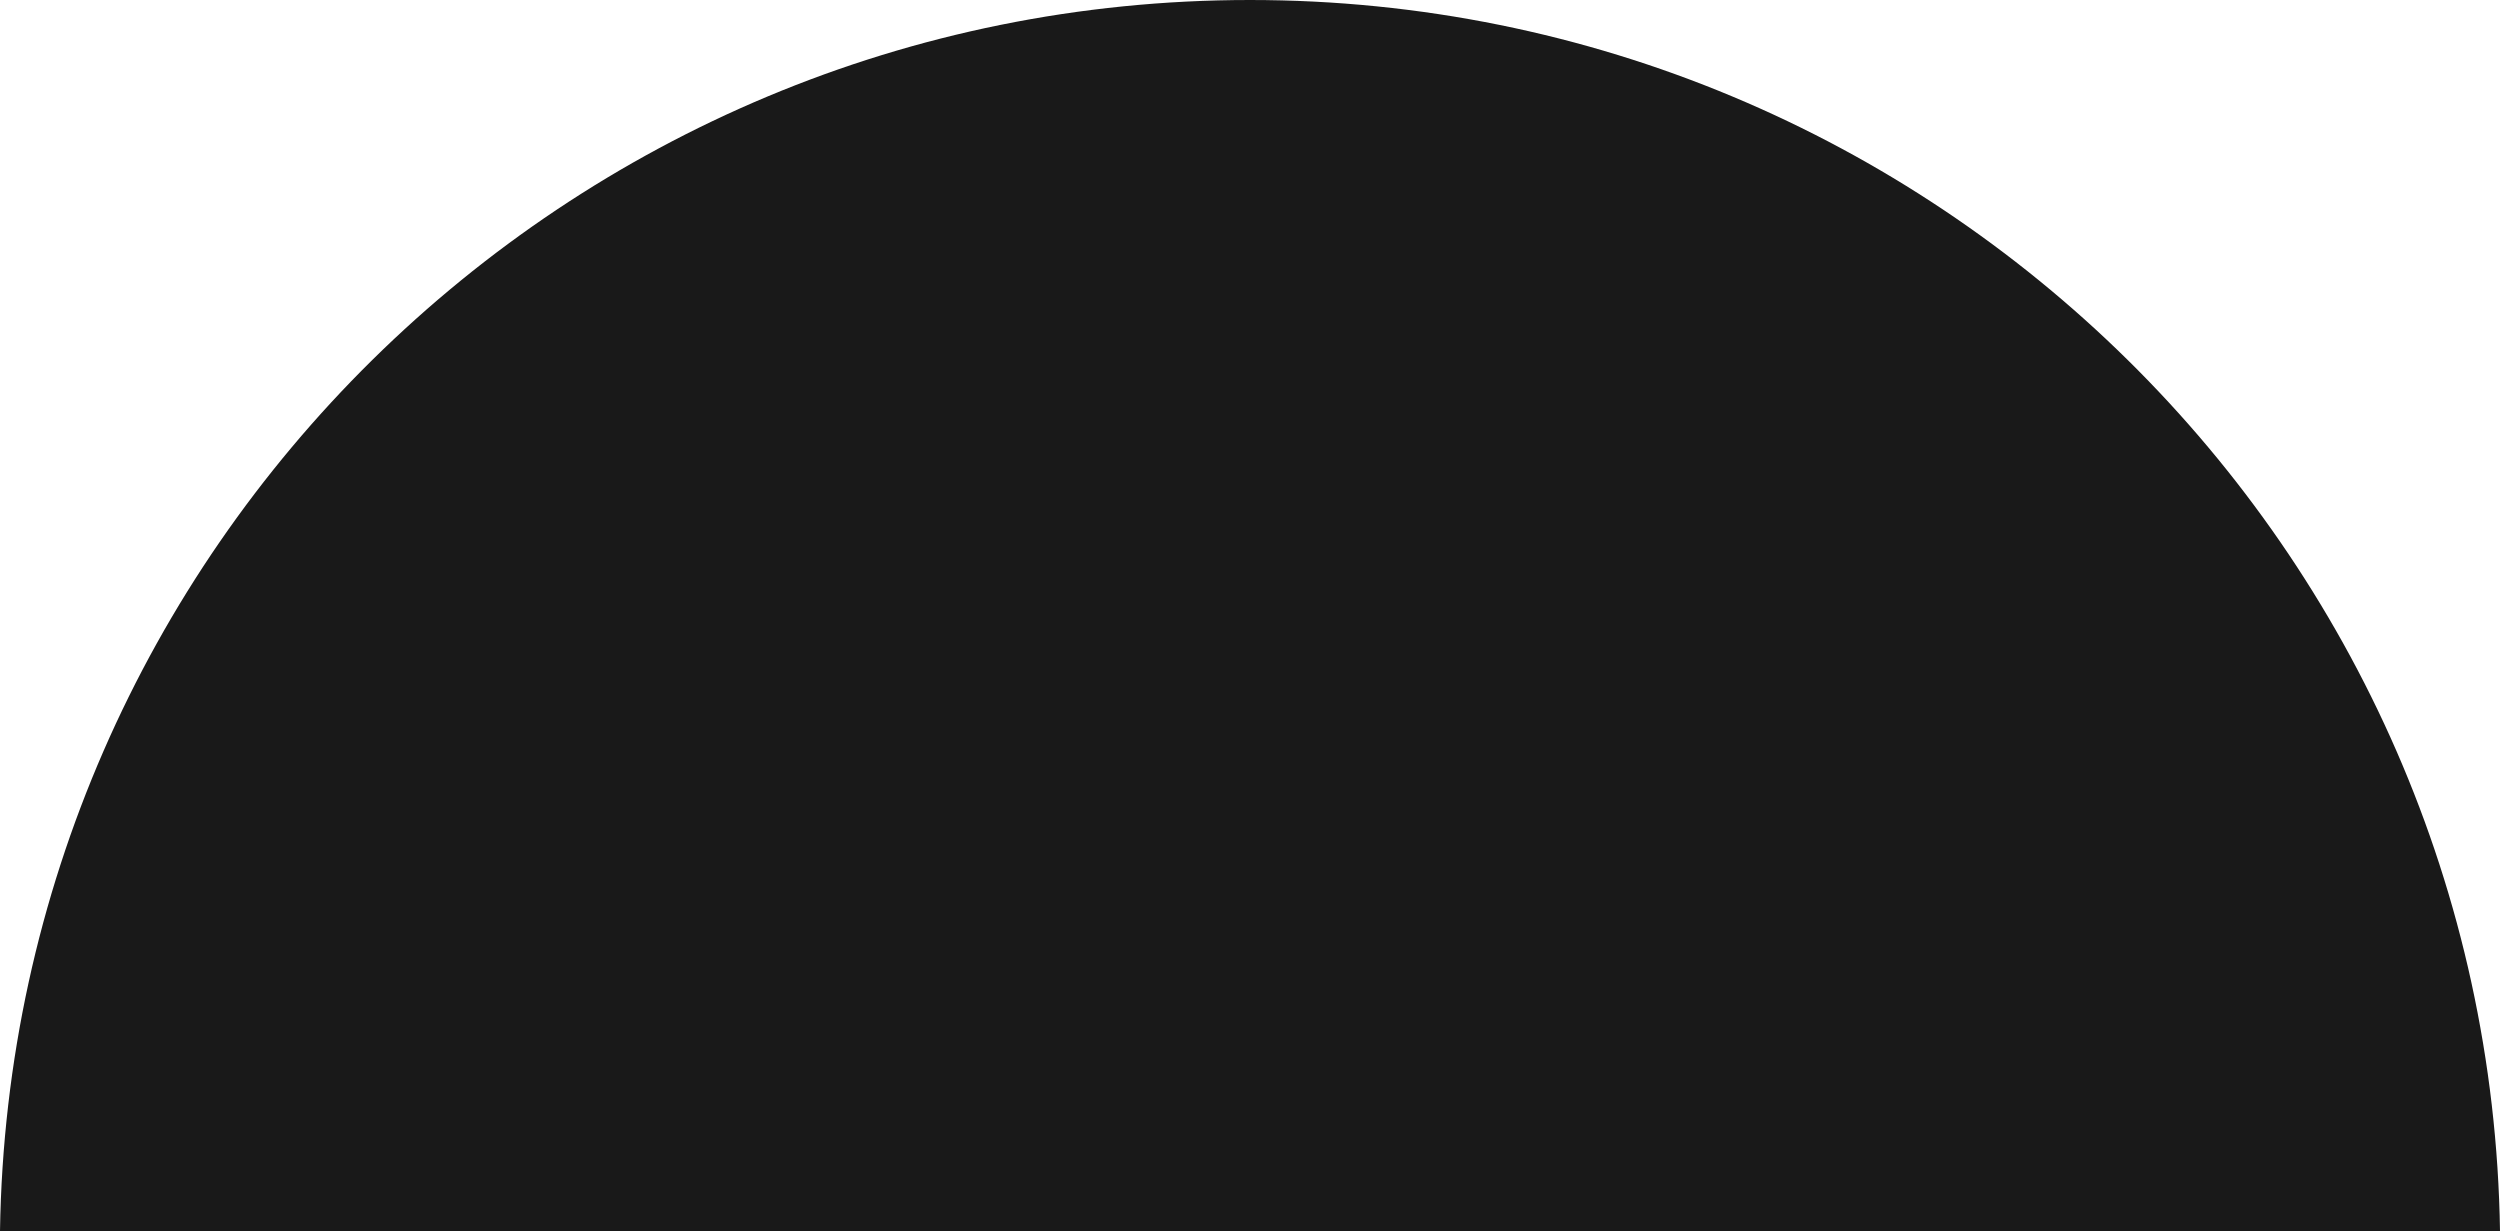 <?xml version="1.0" encoding="utf-8"?>
<!-- Generator: Adobe Illustrator 27.1.0, SVG Export Plug-In . SVG Version: 6.00 Build 0)  -->
<svg version="1.1" id="Layer_1" xmlns="http://www.w3.org/2000/svg" xmlns:xlink="http://www.w3.org/1999/xlink" x="0px" y="0px"
	 viewBox="0 0 178.71 88" style="enable-background:new 0 0 178.71 88;" xml:space="preserve">
<style type="text/css">
	.st0{clip-path:url(#SVGID_00000103944819111161118730000011608481856134591898_);}
	.st1{fill:#191919;}
	.st2{fill:none;stroke:#191919;stroke-width:1.5;stroke-miterlimit:10;}
	.st3{clip-path:url(#SVGID_00000181806615024462601610000017302433244687071153_);}
	.st4{clip-path:url(#SVGID_00000091725571943647685440000012974963356211862155_);}
	.st5{fill:#F5F0E6;}
	.st6{fill:#E0BEA6;}
	.st7{clip-path:url(#SVGID_00000140001778688950599610000014054092427084166299_);}
	.st8{fill:none;stroke:#E0BEA6;stroke-width:15.7;stroke-miterlimit:10;}
	.st9{fill:none;stroke:#191919;stroke-width:15.756;stroke-miterlimit:10;}
</style>
<symbol  id="Deleted_Symbol" viewBox="-119.54 -56.09 239.07 112.18">
	<g>
		<defs>
			<rect id="SVGID_1_" x="-103.97" y="-54.85" width="209.61" height="99"/>
		</defs>
		<clipPath id="SVGID_00000152944307759597567680000000598031869159840399_">
			<use xlink:href="#SVGID_1_"  style="overflow:visible;"/>
		</clipPath>
		<g style="clip-path:url(#SVGID_00000152944307759597567680000000598031869159840399_);">
			<path class="st1" d="M-119.54-50.13c5.02,0.04,10.06-0.26,15.02-1.32c2.48-0.51,4.93-1.21,7.39-1.81
				c2.46-0.6,4.93-1.11,7.43-1.38c1.24-0.16,2.5-0.26,3.74-0.35c1.25-0.05,2.5-0.16,3.76-0.15c1.25-0.01,2.51-0.05,3.76,0
				c1.25,0.02,2.51,0.05,3.76,0.14c2.5,0.12,4.99,0.43,7.47,0.86c2.48,0.43,4.92,1.07,7.37,1.76c2.45,0.68,4.92,1.33,7.42,1.77
				c2.5,0.43,5.02,0.73,7.54,0.85c1.26,0.09,2.52,0.11,3.78,0.13c1.26,0.04,2.52,0,3.78-0.02c1.26,0,2.52-0.11,3.78-0.16
				c0.63-0.03,1.26-0.11,1.89-0.17c0.63-0.06,1.26-0.11,1.89-0.21c2.52-0.3,5.01-0.83,7.48-1.45c2.47-0.63,4.91-1.34,7.36-1.87
				c4.91-1.09,9.92-1.43,14.92-1.42c5,0,10.01,0.34,14.92,1.43c2.46,0.53,4.9,1.24,7.36,1.87c2.47,0.62,4.97,1.15,7.48,1.45
				c0.63,0.1,1.26,0.15,1.89,0.21c0.63,0.05,1.26,0.13,1.89,0.16c1.26,0.05,2.52,0.17,3.78,0.16c1.26,0.01,2.52,0.06,3.78,0.01
				c1.26-0.02,2.52-0.04,3.78-0.13c2.52-0.12,5.04-0.41,7.54-0.85c2.5-0.44,4.97-1.09,7.42-1.77c2.45-0.68,4.89-1.33,7.37-1.76
				c2.47-0.43,4.97-0.74,7.47-0.86c1.25-0.09,2.5-0.12,3.76-0.14c1.25-0.05,2.51-0.01,3.76,0c1.25-0.01,2.5,0.1,3.76,0.15
				c1.25,0.1,2.5,0.19,3.74,0.35c2.49,0.27,4.97,0.78,7.43,1.38c2.46,0.6,4.91,1.3,7.39,1.81c4.96,1.06,10,1.36,15.02,1.32
				c-5.02-0.05-10.05-0.45-14.98-1.6c-2.47-0.56-4.9-1.3-7.36-1.95c-2.46-0.65-4.94-1.21-7.45-1.53c-0.62-0.11-1.25-0.16-1.88-0.22
				c-0.63-0.06-1.26-0.14-1.88-0.18c-1.26-0.06-2.52-0.18-3.77-0.19c-1.26-0.02-2.52-0.08-3.78-0.04c-1.26,0.01-2.52,0.02-3.78,0.1
				c-2.52,0.1-5.03,0.38-7.54,0.79c-2.5,0.41-4.98,1.03-7.43,1.69c-4.89,1.37-9.83,2.27-14.84,2.49c-1.25,0.09-2.5,0.1-3.75,0.12
				c-1.25,0.04-2.5-0.01-3.75-0.03c-1.25,0-2.5-0.12-3.75-0.18c-0.62-0.03-1.25-0.11-1.87-0.17c-0.62-0.06-1.25-0.11-1.86-0.21
				c-2.49-0.3-4.94-0.83-7.39-1.46c-2.45-0.63-4.9-1.35-7.38-1.9C10.11-55.72,5.04-56.08,0-56.09c-5.04,0.02-10.11,0.37-15.08,1.49
				c-2.49,0.54-4.94,1.27-7.38,1.9c-2.45,0.63-4.91,1.16-7.39,1.46c-0.62,0.1-1.24,0.15-1.86,0.21c-0.62,0.06-1.24,0.14-1.87,0.17
				c-1.25,0.06-2.5,0.18-3.75,0.18c-1.25,0.02-2.5,0.07-3.75,0.03c-1.25-0.02-2.5-0.03-3.75-0.12c-2.5-0.1-4.99-0.4-7.46-0.8
				c-2.48-0.41-4.92-1.02-7.38-1.68c-2.45-0.66-4.93-1.28-7.43-1.69c-2.5-0.41-5.02-0.69-7.54-0.79c-1.26-0.08-2.52-0.09-3.78-0.1
				c-1.26-0.03-2.52,0.02-3.78,0.04c-1.26,0.01-2.52,0.13-3.77,0.19c-0.63,0.04-1.26,0.12-1.88,0.18c-0.63,0.06-1.26,0.12-1.88,0.22
				c-2.51,0.32-4.99,0.88-7.45,1.53c-2.46,0.65-4.89,1.39-7.36,1.95C-109.48-50.58-114.52-50.19-119.54-50.13z"/>
			<path class="st1" d="M-119.54-44.26c5.03,0.04,10.08-0.3,15.04-1.47c2.48-0.57,4.92-1.33,7.37-1.99
				c2.45-0.66,4.92-1.22,7.42-1.52c0.62-0.1,1.25-0.15,1.87-0.22c0.63-0.06,1.25-0.14,1.88-0.17c1.25-0.05,2.51-0.17,3.76-0.17
				c1.26-0.01,2.51-0.06,3.76,0c1.25,0.03,2.51,0.05,3.76,0.15c2.51,0.13,5,0.47,7.47,0.94c2.47,0.47,4.91,1.18,7.35,1.92
				c2.44,0.75,4.91,1.46,7.41,1.94c2.5,0.48,5.02,0.8,7.55,0.93c1.26,0.1,2.53,0.12,3.79,0.14c1.26,0.05,2.53,0,3.79-0.02
				c1.26,0,2.53-0.12,3.79-0.18c0.63-0.04,1.26-0.12,1.89-0.18c0.63-0.07,1.26-0.12,1.89-0.23c2.52-0.33,5.02-0.91,7.48-1.6
				c2.46-0.69,4.89-1.46,7.34-2.04c4.9-1.2,9.92-1.57,14.93-1.57c5.01,0,10.03,0.37,14.93,1.57c2.45,0.58,4.88,1.36,7.34,2.04
				c2.46,0.68,4.96,1.27,7.48,1.59c0.63,0.11,1.26,0.16,1.89,0.23c0.63,0.06,1.26,0.15,1.89,0.18c1.26,0.06,2.53,0.18,3.79,0.18
				c1.26,0.02,2.53,0.06,3.79,0.02c1.26-0.02,2.53-0.04,3.79-0.14c2.53-0.13,5.05-0.45,7.55-0.93c2.5-0.48,4.97-1.19,7.41-1.94
				c2.44-0.75,4.88-1.45,7.35-1.92c2.47-0.47,4.96-0.81,7.47-0.94c1.25-0.1,2.51-0.13,3.76-0.15c1.25-0.05,2.51-0.01,3.76,0
				c1.26-0.01,2.51,0.11,3.76,0.17c0.63,0.03,1.25,0.12,1.88,0.17c0.62,0.06,1.25,0.12,1.87,0.22c2.5,0.31,4.97,0.86,7.42,1.52
				c2.45,0.66,4.89,1.43,7.37,1.99c4.95,1.17,10.01,1.5,15.04,1.47c-5.03-0.06-10.07-0.48-14.99-1.74
				c-2.46-0.61-4.89-1.42-7.34-2.13c-2.45-0.71-4.93-1.32-7.44-1.67c-0.62-0.12-1.25-0.17-1.88-0.24c-0.63-0.06-1.26-0.15-1.89-0.19
				c-1.26-0.07-2.52-0.2-3.78-0.21c-1.26-0.03-2.52-0.08-3.78-0.04c-1.26,0.01-2.52,0.02-3.78,0.12c-2.52,0.11-5.04,0.42-7.54,0.87
				c-2.5,0.45-4.97,1.14-7.42,1.86c-2.45,0.72-4.89,1.4-7.36,1.84c-2.47,0.45-4.96,0.77-7.47,0.89c-1.25,0.09-2.5,0.11-3.76,0.13
				c-1.25,0.04-2.51-0.01-3.76-0.03c-1.25,0-2.5-0.13-3.75-0.19c-0.63-0.04-1.25-0.13-1.87-0.19c-0.62-0.07-1.25-0.12-1.87-0.23
				c-2.49-0.33-4.94-0.91-7.38-1.6c-2.44-0.69-4.88-1.48-7.37-2.08C10.13-50.33,5.05-50.73,0-50.74c-5.05,0.02-10.13,0.41-15.1,1.64
				c-2.49,0.6-4.93,1.39-7.37,2.08c-2.44,0.69-4.89,1.27-7.38,1.6c-0.62,0.11-1.24,0.17-1.87,0.23c-0.62,0.06-1.24,0.15-1.87,0.19
				c-1.25,0.06-2.5,0.19-3.75,0.19c-1.25,0.02-2.51,0.07-3.76,0.03c-1.25-0.02-2.51-0.03-3.76-0.13c-2.5-0.11-4.99-0.44-7.47-0.89
				c-2.47-0.45-4.91-1.12-7.36-1.84c-2.44-0.72-4.92-1.41-7.42-1.86c-2.5-0.45-5.02-0.76-7.54-0.87c-1.26-0.09-2.52-0.1-3.78-0.12
				c-1.26-0.04-2.52,0.02-3.78,0.04c-1.26,0-2.52,0.14-3.78,0.21c-0.63,0.04-1.26,0.13-1.89,0.19c-0.63,0.07-1.26,0.13-1.88,0.25
				c-2.51,0.35-4.99,0.96-7.44,1.67c-2.45,0.71-4.88,1.52-7.34,2.13C-109.46-44.74-114.51-44.31-119.54-44.26z"/>
			<path class="st1" d="M-119.54-38.38c5.04,0.04,10.11-0.34,15.05-1.61c2.47-0.62,4.91-1.45,7.35-2.17
				c2.44-0.72,4.91-1.33,7.41-1.67c0.62-0.11,1.25-0.17,1.87-0.24c0.63-0.06,1.25-0.15,1.88-0.19c1.26-0.06,2.51-0.19,3.77-0.18
				c1.26-0.01,2.51-0.06,3.77-0.01c1.26,0.03,2.51,0.05,3.77,0.17c2.51,0.15,5,0.51,7.47,1.03c2.47,0.51,4.9,1.28,7.33,2.08
				c2.43,0.81,4.89,1.58,7.39,2.1c2.5,0.52,5.03,0.87,7.56,1.01c1.26,0.11,2.53,0.13,3.8,0.15c1.27,0.05,2.53,0,3.8-0.02
				c1.27,0,2.53-0.13,3.8-0.2c0.63-0.04,1.26-0.13,1.9-0.2c0.63-0.07,1.26-0.13,1.89-0.25c2.52-0.36,5.02-0.99,7.47-1.74
				c2.46-0.75,4.87-1.59,7.32-2.22c4.89-1.3,9.91-1.71,14.93-1.71c5.02,0,10.04,0.41,14.93,1.71c2.45,0.63,4.87,1.47,7.32,2.22
				c2.46,0.74,4.95,1.38,7.47,1.74c0.63,0.12,1.26,0.18,1.89,0.25c0.63,0.06,1.26,0.16,1.9,0.2c1.27,0.06,2.53,0.2,3.8,0.2
				c1.27,0.02,2.53,0.07,3.8,0.02c1.27-0.02,2.53-0.05,3.8-0.15c2.53-0.14,5.06-0.5,7.56-1.01c2.5-0.52,4.96-1.29,7.39-2.1
				c2.43-0.81,4.86-1.57,7.33-2.08c2.47-0.51,4.96-0.88,7.47-1.02c1.25-0.11,2.51-0.14,3.77-0.17c1.26-0.06,2.51-0.01,3.77,0.01
				c1.26-0.01,2.51,0.12,3.77,0.18c0.63,0.04,1.25,0.13,1.88,0.19c0.63,0.07,1.25,0.13,1.87,0.24c2.5,0.34,4.96,0.94,7.41,1.66
				c2.44,0.72,4.88,1.55,7.35,2.17c4.95,1.28,10.02,1.65,15.05,1.61c-5.04-0.06-10.09-0.52-15-1.89c-2.46-0.66-4.87-1.53-7.32-2.3
				c-2.44-0.77-4.92-1.43-7.43-1.81c-0.62-0.13-1.26-0.19-1.89-0.27c-0.63-0.07-1.26-0.17-1.89-0.21c-1.26-0.07-2.52-0.22-3.79-0.22
				c-1.26-0.03-2.53-0.09-3.79-0.05c-1.26,0.01-2.53,0.03-3.79,0.13c-2.53,0.12-5.05,0.46-7.55,0.96c-2.5,0.49-4.97,1.24-7.41,2.02
				c-2.44,0.78-4.87,1.52-7.34,2.01c-2.47,0.49-4.96,0.84-7.47,0.97c-1.25,0.1-2.51,0.12-3.76,0.14c-1.26,0.05-2.51-0.01-3.77-0.03
				c-1.26,0-2.51-0.14-3.76-0.21c-0.63-0.04-1.25-0.14-1.87-0.2c-0.62-0.07-1.25-0.14-1.87-0.25c-2.49-0.36-4.94-0.99-7.37-1.74
				c-2.43-0.75-4.86-1.6-7.35-2.25C10.16-44.94,5.06-45.38,0-45.39c-5.06,0.02-10.16,0.45-15.12,1.79
				c-2.48,0.65-4.91,1.51-7.35,2.25c-2.43,0.75-4.88,1.38-7.37,1.74c-0.62,0.12-1.24,0.18-1.87,0.25c-0.62,0.07-1.25,0.16-1.87,0.2
				c-1.25,0.07-2.5,0.21-3.76,0.21c-1.26,0.02-2.51,0.08-3.77,0.03c-1.26-0.02-2.51-0.04-3.76-0.14c-2.51-0.13-5-0.48-7.47-0.97
				c-2.47-0.49-4.91-1.22-7.34-2.01c-2.44-0.78-4.9-1.53-7.41-2.02c-2.5-0.5-5.03-0.84-7.55-0.96c-1.26-0.1-2.53-0.11-3.79-0.13
				c-1.26-0.04-2.53,0.02-3.79,0.05c-1.26,0-2.53,0.15-3.79,0.22c-0.63,0.04-1.26,0.14-1.89,0.21c-0.63,0.08-1.26,0.14-1.88,0.27
				c-2.51,0.38-4.99,1.04-7.43,1.81c-2.44,0.77-4.86,1.64-7.32,2.3C-109.44-38.91-114.5-38.44-119.54-38.38z"/>
			<path class="st1" d="M-119.54-32.51c5.05,0.04,10.13-0.37,15.07-1.76c2.47-0.67,4.89-1.56,7.33-2.35c2.44-0.78,4.9-1.44,7.4-1.81
				c0.62-0.12,1.25-0.19,1.87-0.26c0.63-0.07,1.25-0.17,1.88-0.21c1.26-0.06,2.51-0.21,3.77-0.2c1.26-0.02,2.52-0.07,3.78-0.01
				c1.26,0.03,2.52,0.06,3.77,0.18c2.51,0.16,5.01,0.55,7.48,1.11c2.47,0.56,4.89,1.38,7.31,2.25c2.42,0.87,4.88,1.7,7.38,2.26
				c2.5,0.56,5.03,0.95,7.57,1.1c1.27,0.12,2.54,0.14,3.81,0.17c1.27,0.06,2.54,0,3.81-0.02l0.95-0.02l0.95-0.06l1.9-0.13
				c0.63-0.05,1.27-0.15,1.9-0.22c0.63-0.08,1.27-0.15,1.89-0.27c2.53-0.39,5.02-1.08,7.47-1.88c2.45-0.81,4.86-1.71,7.3-2.4
				C-10.06-38.45-5.03-38.9,0-38.9c5.03,0,10.06,0.45,14.94,1.86c2.44,0.68,4.85,1.59,7.3,2.4c2.45,0.8,4.94,1.49,7.47,1.88
				c0.63,0.13,1.26,0.2,1.9,0.27c0.63,0.07,1.26,0.17,1.9,0.22c1.27,0.07,2.54,0.22,3.81,0.22c1.27,0.02,2.54,0.08,3.81,0.02
				l1.9-0.05c0.63-0.01,1.27-0.08,1.9-0.12c2.54-0.15,5.07-0.54,7.57-1.1c2.5-0.56,4.96-1.4,7.38-2.27
				c2.42-0.87,4.84-1.69,7.31-2.25c2.47-0.56,4.96-0.95,7.48-1.11c1.25-0.12,2.51-0.15,3.77-0.18c1.26-0.06,2.52-0.01,3.78,0.01
				c1.26-0.01,2.51,0.14,3.77,0.2c0.63,0.04,1.25,0.14,1.88,0.21c0.63,0.07,1.25,0.14,1.87,0.26c2.5,0.37,4.96,1.02,7.4,1.81
				c2.44,0.78,4.86,1.67,7.33,2.35c4.94,1.39,10.02,1.8,15.07,1.76c-5.05-0.06-10.12-0.56-15.02-2.03
				c-2.45-0.71-4.86-1.65-7.29-2.48c-2.44-0.83-4.91-1.54-7.43-1.95c-0.63-0.13-1.26-0.21-1.89-0.29c-0.63-0.07-1.26-0.18-1.89-0.23
				c-1.27-0.08-2.53-0.24-3.8-0.24c-1.27-0.03-2.53-0.09-3.8-0.05c-1.27,0.02-2.53,0.03-3.8,0.14c-2.53,0.13-5.06,0.5-7.56,1.04
				c-2.5,0.54-4.96,1.34-7.39,2.19c-2.43,0.84-4.85,1.64-7.32,2.17c-2.47,0.54-4.96,0.91-7.47,1.05c-0.63,0.04-1.25,0.1-1.88,0.11
				l-1.89,0.04c-1.26,0.05-2.51-0.01-3.77-0.03c-1.26,0-2.51-0.15-3.76-0.23c-0.63-0.05-1.25-0.15-1.87-0.22
				c-0.62-0.08-1.25-0.15-1.87-0.28c-2.49-0.39-4.93-1.07-7.36-1.88c-2.42-0.81-4.84-1.73-7.32-2.43C10.19-39.55,5.07-40.02,0-40.04
				c-5.07,0.02-10.19,0.49-15.15,1.94c-2.48,0.7-4.9,1.62-7.32,2.43c-2.42,0.81-4.87,1.49-7.36,1.88c-0.62,0.13-1.24,0.2-1.87,0.28
				c-0.62,0.07-1.25,0.17-1.87,0.22l-1.88,0.14l-0.94,0.07l-0.94,0.02c-1.26,0.02-2.51,0.09-3.77,0.03
				c-1.26-0.02-2.52-0.04-3.77-0.15c-2.51-0.14-5-0.52-7.47-1.05c-2.47-0.53-4.9-1.32-7.32-2.17c-2.43-0.84-4.89-1.65-7.39-2.19
				c-2.5-0.54-5.03-0.91-7.56-1.04c-1.27-0.11-2.53-0.12-3.8-0.14c-1.27-0.05-2.53,0.02-3.8,0.05c-1.27,0-2.53,0.16-3.8,0.24
				c-0.63,0.05-1.26,0.15-1.89,0.23c-0.63,0.08-1.26,0.15-1.89,0.29c-2.51,0.42-4.99,1.13-7.43,1.95c-2.44,0.83-4.84,1.76-7.29,2.48
				C-109.42-33.07-114.49-32.57-119.54-32.51z"/>
			<path class="st1" d="M-119.54-26.64c5.06,0.04,10.16-0.41,15.09-1.91c2.47-0.72,4.88-1.68,7.31-2.52
				c2.43-0.84,4.89-1.55,7.39-1.95c0.62-0.13,1.25-0.2,1.88-0.28c0.63-0.07,1.25-0.18,1.88-0.23l1.89-0.13l0.94-0.07l0.95-0.02
				c1.26-0.02,2.52-0.07,3.79-0.01l1.89,0.06c0.63,0.02,1.26,0.09,1.89,0.14c2.52,0.17,5.02,0.59,7.48,1.19
				c2.47,0.6,4.88,1.48,7.29,2.41c2.41,0.93,4.86,1.82,7.36,2.43c2.5,0.61,5.04,1.02,7.58,1.18c0.64,0.04,1.27,0.12,1.91,0.13
				l1.91,0.05c1.27,0.06,2.54,0,3.82-0.02l0.95-0.02l0.95-0.07l1.91-0.14c0.64-0.05,1.27-0.16,1.9-0.24c0.63-0.08,1.27-0.16,1.9-0.3
				c2.53-0.42,5.02-1.16,7.46-2.02c2.44-0.86,4.84-1.84,7.28-2.57c4.87-1.52,9.91-2,14.95-2c5.04,0.01,10.08,0.49,14.95,2
				c2.44,0.73,4.83,1.7,7.28,2.57c2.44,0.86,4.93,1.6,7.46,2.02c0.63,0.14,1.26,0.21,1.9,0.3c0.63,0.08,1.27,0.18,1.9,0.23
				l1.91,0.14l0.95,0.07l0.95,0.02c1.27,0.02,2.54,0.08,3.82,0.02l1.91-0.05c0.64-0.01,1.27-0.09,1.91-0.13
				c2.54-0.16,5.08-0.58,7.58-1.18c2.5-0.61,4.95-1.5,7.36-2.43c2.41-0.93,4.82-1.81,7.29-2.41c2.46-0.6,4.96-1.02,7.48-1.19
				c0.63-0.04,1.26-0.12,1.89-0.14l1.89-0.06c1.26-0.06,2.52-0.01,3.79,0.01l0.95,0.02l0.94,0.07l1.89,0.13
				c0.63,0.05,1.25,0.15,1.88,0.23c0.63,0.08,1.25,0.15,1.88,0.28c2.5,0.4,4.96,1.11,7.39,1.95c2.43,0.84,4.84,1.8,7.31,2.52
				c4.93,1.5,10.03,1.94,15.09,1.91c-5.06-0.06-10.14-0.6-15.03-2.18c-2.45-0.77-4.84-1.76-7.27-2.65c-2.43-0.89-4.9-1.65-7.42-2.1
				c-0.63-0.14-1.26-0.22-1.89-0.31c-0.63-0.08-1.26-0.19-1.9-0.25l-1.9-0.16l-0.95-0.08l-0.95-0.03c-1.27-0.03-2.54-0.1-3.81-0.05
				l-1.91,0.04c-0.64,0.01-1.27,0.08-1.9,0.12c-2.54,0.15-5.07,0.54-7.58,1.13c-2.5,0.58-4.96,1.45-7.38,2.35
				c-2.42,0.9-4.84,1.76-7.3,2.33c-2.46,0.58-4.96,0.98-7.48,1.14c-0.63,0.04-1.26,0.11-1.89,0.12l-1.89,0.04
				c-1.26,0.05-2.52-0.01-3.78-0.04l-0.94-0.02l-0.94-0.07l-1.88-0.15c-0.63-0.05-1.25-0.16-1.87-0.24
				c-0.62-0.08-1.25-0.16-1.87-0.3c-2.49-0.42-4.93-1.15-7.34-2.02c-2.42-0.86-4.83-1.85-7.3-2.6C10.22-34.16,5.08-34.67,0-34.69
				c-5.08,0.02-10.22,0.53-15.17,2.08c-2.48,0.75-4.89,1.74-7.3,2.6c-2.42,0.86-4.86,1.59-7.34,2.02c-0.62,0.14-1.24,0.21-1.87,0.3
				c-0.63,0.08-1.25,0.19-1.87,0.24l-1.88,0.15l-0.94,0.07l-0.94,0.02c-1.26,0.03-2.52,0.09-3.78,0.04L-43-27.21
				c-0.63-0.01-1.26-0.08-1.89-0.12c-2.52-0.15-5.01-0.56-7.48-1.13c-2.47-0.57-4.89-1.43-7.3-2.33c-2.42-0.9-4.87-1.77-7.38-2.35
				c-2.5-0.58-5.03-0.98-7.57-1.13c-0.63-0.04-1.27-0.11-1.9-0.12l-1.91-0.04c-1.27-0.05-2.54,0.02-3.81,0.05l-0.95,0.03l-0.95,0.08
				l-1.9,0.16c-0.63,0.05-1.26,0.17-1.9,0.25c-0.63,0.09-1.26,0.17-1.89,0.31c-2.52,0.45-4.99,1.21-7.42,2.1
				c-2.43,0.89-4.82,1.89-7.27,2.65C-109.4-27.23-114.48-26.69-119.54-26.64z"/>
			<path class="st1" d="M-119.54-20.76c5.07,0.03,10.18-0.45,15.1-2.06c2.46-0.78,4.86-1.8,7.29-2.69c2.42-0.9,4.88-1.66,7.38-2.09
				c0.62-0.14,1.25-0.22,1.88-0.3c0.63-0.08,1.25-0.19,1.88-0.24l1.89-0.15l0.95-0.07l0.95-0.02c1.26-0.02,2.53-0.08,3.79-0.01
				l1.9,0.06c0.63,0.02,1.26,0.1,1.89,0.15c2.52,0.18,5.02,0.63,7.49,1.28c2.47,0.64,4.87,1.58,7.27,2.57
				c2.4,0.99,4.84,1.94,7.35,2.59c2.5,0.65,5.04,1.09,7.59,1.27c0.64,0.04,1.27,0.13,1.91,0.14l1.91,0.05
				c1.28,0.06,2.55,0,3.83-0.03l0.96-0.02l0.96-0.08l1.91-0.15c0.64-0.06,1.27-0.17,1.91-0.25c0.64-0.09,1.27-0.17,1.9-0.32
				c2.53-0.45,5.02-1.24,7.46-2.17c2.43-0.92,4.82-1.96,7.25-2.74C-10.1-27.67-5.05-28.19,0-28.2c5.04,0.01,10.1,0.53,14.95,2.15
				c2.43,0.78,4.82,1.82,7.25,2.74c2.43,0.92,4.92,1.71,7.46,2.17c0.63,0.15,1.27,0.23,1.9,0.32c0.64,0.08,1.27,0.2,1.91,0.25
				l1.91,0.15l0.96,0.08l0.96,0.02c1.28,0.02,2.55,0.09,3.83,0.03l1.91-0.05c0.64-0.02,1.27-0.1,1.91-0.14
				c2.55-0.18,5.09-0.62,7.59-1.27c2.5-0.65,4.94-1.6,7.35-2.59c2.4-0.99,4.81-1.93,7.27-2.57c2.46-0.64,4.96-1.09,7.49-1.28
				c0.63-0.05,1.26-0.13,1.89-0.15l1.9-0.06c1.26-0.07,2.53-0.01,3.79,0.01l0.95,0.02l0.95,0.07l1.89,0.15
				c0.63,0.05,1.26,0.16,1.88,0.24c0.63,0.08,1.26,0.17,1.88,0.3c2.5,0.43,4.96,1.19,7.38,2.09c2.42,0.9,4.82,1.92,7.29,2.69
				c4.92,1.61,10.03,2.09,15.1,2.06c-5.07-0.06-10.17-0.64-15.04-2.33c-2.44-0.82-4.82-1.88-7.24-2.82
				c-2.42-0.95-4.89-1.76-7.41-2.24c-0.63-0.15-1.26-0.24-1.89-0.33c-0.63-0.09-1.26-0.2-1.9-0.27l-1.91-0.17L83.19-29l-0.95-0.03
				c-1.27-0.03-2.55-0.11-3.82-0.05l-1.91,0.04c-0.64,0.01-1.27,0.09-1.91,0.13c-2.55,0.16-5.08,0.59-7.59,1.21
				c-2.5,0.62-4.95,1.55-7.36,2.51c-2.41,0.96-4.82,1.88-7.28,2.49c-2.46,0.62-4.96,1.06-7.48,1.22c-0.63,0.04-1.26,0.12-1.89,0.13
				l-1.89,0.05c-1.26,0.06-2.52-0.01-3.79-0.04l-0.95-0.03l-0.94-0.08l-1.89-0.16c-0.63-0.06-1.25-0.17-1.88-0.26
				c-0.63-0.09-1.25-0.17-1.87-0.32c-2.49-0.45-4.92-1.24-7.33-2.16c-2.41-0.92-4.81-1.97-7.28-2.78C10.25-28.77,5.09-29.32,0-29.34
				c-5.09,0.02-10.25,0.57-15.19,2.24c-2.47,0.81-4.87,1.86-7.28,2.78c-2.41,0.92-4.84,1.7-7.33,2.16
				c-0.62,0.15-1.24,0.23-1.87,0.32c-0.63,0.08-1.25,0.2-1.88,0.26l-1.89,0.16l-0.94,0.08l-0.95,0.03c-1.26,0.03-2.52,0.1-3.79,0.04
				L-43-21.34c-0.63-0.01-1.26-0.09-1.89-0.13c-2.52-0.16-5.02-0.6-7.48-1.22c-2.47-0.61-4.88-1.52-7.28-2.49
				c-2.41-0.96-4.85-1.89-7.36-2.52c-2.5-0.63-5.04-1.06-7.59-1.21c-0.64-0.04-1.27-0.12-1.91-0.13l-1.91-0.04
				c-1.27-0.05-2.55,0.02-3.82,0.05l-0.95,0.03l-0.95,0.08l-1.91,0.17c-0.64,0.06-1.27,0.18-1.9,0.27
				c-0.63,0.09-1.27,0.18-1.89,0.33c-2.52,0.48-4.99,1.29-7.41,2.24c-2.42,0.95-4.8,2.01-7.24,2.82
				C-109.37-21.4-114.47-20.82-119.54-20.76z"/>
			<path class="st1" d="M-119.54-14.89c5.08,0.03,10.21-0.49,15.12-2.21c2.46-0.83,4.85-1.91,7.26-2.87
				c2.41-0.96,4.86-1.76,7.37-2.23c0.62-0.15,1.25-0.24,1.88-0.33c0.63-0.09,1.26-0.2,1.89-0.26l1.9-0.16l0.95-0.08l0.95-0.02
				c1.27-0.02,2.53-0.09,3.8-0.01l1.9,0.06c0.63,0.02,1.26,0.11,1.89,0.16c2.53,0.2,5.03,0.67,7.49,1.36
				c2.46,0.68,4.86,1.68,7.25,2.73c2.39,1.05,4.82,2.06,7.33,2.75c2.5,0.7,5.05,1.17,7.6,1.36c0.64,0.05,1.28,0.13,1.92,0.15
				l1.92,0.06c1.28,0.07,2.56,0,3.84-0.03l0.96-0.02l0.96-0.08l1.92-0.16c0.64-0.06,1.27-0.18,1.91-0.27
				c0.64-0.09,1.27-0.19,1.9-0.34c2.54-0.49,5.03-1.33,7.45-2.31c2.43-0.98,4.8-2.08,7.22-2.91c4.84-1.73,9.91-2.29,14.96-2.29
				c5.06,0.01,10.12,0.57,14.96,2.3c2.43,0.84,4.8,1.93,7.22,2.91c2.42,0.98,4.91,1.82,7.45,2.31c0.63,0.16,1.27,0.25,1.9,0.34
				c0.64,0.09,1.27,0.21,1.91,0.27l1.92,0.16l0.96,0.08l0.96,0.02c1.28,0.03,2.56,0.1,3.84,0.03l1.92-0.06
				c0.64-0.02,1.28-0.1,1.92-0.15c2.56-0.19,5.1-0.66,7.6-1.36c2.5-0.69,4.94-1.71,7.33-2.75c2.39-1.05,4.79-2.04,7.25-2.73
				c2.46-0.69,4.96-1.17,7.49-1.36c0.63-0.05,1.26-0.14,1.89-0.16l1.9-0.06c1.27-0.07,2.53-0.01,3.8,0.01l0.95,0.02l0.95,0.08
				l1.9,0.16c0.63,0.06,1.26,0.18,1.89,0.26c0.63,0.09,1.26,0.18,1.88,0.33c2.5,0.46,4.96,1.27,7.37,2.23
				c2.41,0.95,4.8,2.04,7.26,2.86c4.91,1.71,10.04,2.24,15.12,2.21c-5.08-0.06-10.19-0.68-15.06-2.48c-2.44-0.87-4.8-1.99-7.22-2.99
				c-2.41-1-4.88-1.87-7.4-2.38c-0.63-0.16-1.26-0.26-1.89-0.36c-0.63-0.09-1.27-0.22-1.9-0.28l-1.91-0.18l-0.96-0.09l-0.96-0.03
				c-1.28-0.03-2.55-0.11-3.83-0.05l-1.92,0.04c-0.64,0.01-1.28,0.09-1.91,0.14c-2.55,0.17-5.1,0.63-7.6,1.3
				c-2.5,0.67-4.94,1.65-7.34,2.68c-2.4,1.02-4.8,1.99-7.26,2.65c-2.46,0.66-4.96,1.13-7.48,1.31c-0.63,0.05-1.26,0.13-1.89,0.14
				l-1.9,0.05c-1.26,0.06-2.53-0.01-3.79-0.04l-0.95-0.03l-0.95-0.08l-1.89-0.17c-0.63-0.06-1.25-0.18-1.88-0.27
				c-0.63-0.09-1.25-0.19-1.87-0.34c-2.49-0.49-4.92-1.32-7.32-2.29c-2.4-0.98-4.78-2.09-7.25-2.95C10.28-23.38,5.11-23.97,0-23.99
				c-5.11,0.02-10.28,0.61-15.21,2.39c-2.47,0.86-4.86,1.97-7.25,2.95c-2.4,0.98-4.83,1.81-7.32,2.3c-0.62,0.16-1.24,0.25-1.87,0.34
				c-0.63,0.09-1.25,0.21-1.88,0.27l-1.89,0.17l-0.94,0.08l-0.95,0.03c-1.26,0.03-2.53,0.1-3.79,0.04l-1.9-0.05
				c-0.63-0.01-1.26-0.1-1.89-0.14c-2.52-0.18-5.02-0.64-7.49-1.3c-2.46-0.66-4.86-1.62-7.26-2.65c-2.4-1.02-4.84-2.01-7.34-2.68
				c-2.5-0.67-5.04-1.13-7.6-1.3c-0.64-0.04-1.28-0.12-1.91-0.14l-1.92-0.04c-1.28-0.06-2.55,0.02-3.83,0.05l-0.96,0.03l-0.96,0.09
				l-1.91,0.18c-0.64,0.07-1.27,0.19-1.9,0.28c-0.63,0.1-1.27,0.19-1.89,0.36c-2.52,0.51-4.99,1.38-7.4,2.38
				c-2.41,1-4.78,2.13-7.22,2.99C-109.34-15.57-114.46-14.95-119.54-14.89z"/>
			<path class="st1" d="M-119.54-9.01c5.09,0.03,10.24-0.53,15.14-2.36c2.45-0.88,4.83-2.02,7.24-3.04c2.4-1.01,4.85-1.87,7.36-2.37
				c0.62-0.16,1.25-0.25,1.88-0.35c0.63-0.09,1.26-0.21,1.89-0.28l1.9-0.17l0.95-0.08l0.95-0.02c1.27-0.02,2.54-0.09,3.81-0.02
				l1.9,0.06c0.63,0.02,1.27,0.11,1.9,0.17c2.53,0.21,5.04,0.72,7.5,1.45c2.46,0.73,4.84,1.78,7.23,2.88
				c2.38,1.11,4.8,2.18,7.31,2.91c2.5,0.74,5.05,1.24,7.61,1.45c0.64,0.05,1.28,0.14,1.92,0.16l1.92,0.06
				c1.28,0.07,2.57,0,3.85-0.03l0.96-0.03l0.96-0.09l1.92-0.17c0.64-0.07,1.28-0.2,1.91-0.29c0.64-0.1,1.28-0.2,1.91-0.36
				c2.54-0.52,5.03-1.41,7.44-2.45c2.42-1.04,4.78-2.19,7.2-3.08c4.83-1.84,9.91-2.44,14.97-2.44c5.07,0.01,10.15,0.61,14.97,2.44
				c2.42,0.89,4.78,2.04,7.2,3.08c2.42,1.04,4.9,1.93,7.44,2.45c0.63,0.17,1.27,0.27,1.91,0.36c0.64,0.09,1.27,0.22,1.91,0.29
				l1.92,0.17l0.96,0.09l0.96,0.03c1.28,0.03,2.57,0.1,3.85,0.03l1.92-0.06c0.64-0.02,1.28-0.11,1.92-0.16
				c2.56-0.2,5.12-0.71,7.62-1.45c2.5-0.74,4.93-1.81,7.31-2.91c2.38-1.11,4.76-2.16,7.23-2.88c2.46-0.73,4.96-1.24,7.5-1.45
				c0.63-0.05,1.26-0.14,1.9-0.17l1.9-0.06c1.27-0.08,2.54,0,3.81,0.02l0.95,0.02l0.95,0.08l1.9,0.17c0.63,0.07,1.26,0.19,1.89,0.28
				c0.63,0.09,1.26,0.19,1.88,0.35c2.51,0.49,4.95,1.35,7.36,2.37c2.4,1.01,4.78,2.16,7.24,3.04c4.9,1.82,10.05,2.39,15.14,2.36
				c-5.09-0.06-10.22-0.72-15.07-2.62c-2.43-0.92-4.79-2.1-7.19-3.16c-2.4-1.06-4.86-1.98-7.39-2.52c-0.63-0.17-1.26-0.28-1.9-0.38
				c-0.64-0.1-1.27-0.23-1.91-0.3l-1.92-0.19l-0.96-0.09l-0.96-0.03c-1.28-0.04-2.56-0.12-3.84-0.06l-1.92,0.05
				c-0.64,0.01-1.28,0.1-1.92,0.15c-2.56,0.18-5.11,0.67-7.61,1.39c-2.5,0.71-4.93,1.75-7.32,2.84c-2.39,1.08-4.78,2.11-7.24,2.81
				c-2.46,0.71-4.96,1.2-7.49,1.39c-0.63,0.05-1.26,0.14-1.9,0.15l-1.9,0.05c-1.27,0.07-2.54-0.01-3.8-0.04l-0.95-0.03l-0.95-0.09
				l-1.89-0.18c-0.63-0.07-1.25-0.2-1.88-0.29c-0.63-0.1-1.25-0.2-1.87-0.36c-2.49-0.52-4.92-1.4-7.3-2.43
				c-2.39-1.03-4.76-2.21-7.23-3.12c-2.46-0.91-4.99-1.62-7.55-1.97l-0.96-0.16c-0.32-0.04-0.64-0.06-0.96-0.1L3.85-18.5
				C2.57-18.58,1.28-18.59,0-18.64c-5.12,0.02-10.32,0.65-15.24,2.54c-2.46,0.91-4.84,2.09-7.23,3.12c-2.39,1.04-4.81,1.92-7.3,2.43
				c-0.62,0.16-1.24,0.27-1.87,0.36c-0.63,0.1-1.25,0.22-1.88,0.29l-1.89,0.18l-0.95,0.09l-0.95,0.03c-1.27,0.03-2.54,0.11-3.8,0.04
				l-1.9-0.05c-0.63-0.02-1.26-0.1-1.9-0.15c-2.53-0.19-5.03-0.68-7.49-1.39c-2.46-0.7-4.85-1.72-7.24-2.81
				c-2.39-1.08-4.82-2.13-7.32-2.84c-2.5-0.72-5.05-1.21-7.61-1.39c-0.64-0.05-1.28-0.13-1.92-0.15l-1.92-0.05
				c-1.28-0.06-2.56,0.02-3.84,0.06l-0.96,0.03l-0.96,0.09L-86.08-18c-0.64,0.07-1.27,0.2-1.91,0.3c-0.64,0.1-1.27,0.21-1.9,0.38
				c-2.53,0.55-4.99,1.46-7.39,2.52c-2.4,1.06-4.76,2.24-7.19,3.16C-109.31-9.73-114.44-9.07-119.54-9.01z"/>
			<path class="st1" d="M-119.54-3.14c1.28-0.04,2.56-0.03,3.84-0.1l1.91-0.17c0.32-0.03,0.64-0.05,0.96-0.09l0.95-0.15
				c2.55-0.34,5.06-1.06,7.5-1.99c2.45-0.93,4.81-2.14,7.21-3.2c2.39-1.07,4.84-1.98,7.34-2.51c0.62-0.17,1.25-0.27,1.88-0.37
				c0.63-0.1,1.26-0.23,1.89-0.3l1.9-0.18l0.95-0.09l0.96-0.02c1.27-0.02,2.55-0.1,3.82-0.02l1.91,0.07
				c0.64,0.02,1.27,0.12,1.9,0.18c2.54,0.22,5.05,0.76,7.5,1.53c2.46,0.77,4.83,1.88,7.2,3.04c2.37,1.16,4.78,2.29,7.29,3.07
				c2.5,0.79,5.06,1.32,7.63,1.54c0.64,0.05,1.28,0.15,1.93,0.17l1.93,0.06c1.29,0.08,2.57,0,3.86-0.03l0.97-0.03l0.96-0.09
				l1.93-0.19c0.64-0.08,1.28-0.21,1.92-0.31l0.96-0.16c0.32-0.06,0.63-0.15,0.95-0.22c2.55-0.55,5.03-1.5,7.43-2.6
				c2.41-1.09,4.76-2.31,7.17-3.25c4.81-1.94,9.91-2.58,14.99-2.59c5.08,0.01,10.17,0.65,14.98,2.59c2.41,0.94,4.76,2.15,7.17,3.25
				c2.41,1.1,4.89,2.04,7.43,2.59c0.63,0.17,1.27,0.29,1.91,0.39c0.64,0.1,1.28,0.23,1.92,0.31l1.93,0.19l0.96,0.09l0.97,0.03
				c1.29,0.03,2.57,0.11,3.86,0.03l1.93-0.06c0.64-0.02,1.28-0.12,1.93-0.17c2.57-0.22,5.13-0.75,7.63-1.54
				c2.5-0.78,4.92-1.91,7.29-3.07c2.37-1.16,4.74-2.27,7.2-3.04c2.45-0.77,4.96-1.31,7.5-1.53c0.63-0.06,1.27-0.15,1.9-0.18
				l1.91-0.07c1.27-0.08,2.55,0,3.82,0.02l0.96,0.02l0.95,0.09l1.9,0.18c0.63,0.07,1.26,0.2,1.89,0.3l0.95,0.16
				c0.31,0.06,0.62,0.14,0.94,0.22c2.51,0.53,4.95,1.43,7.34,2.51c2.39,1.07,4.76,2.27,7.21,3.2c2.44,0.93,4.95,1.65,7.5,1.99
				l0.95,0.15c0.32,0.04,0.64,0.06,0.96,0.09l1.91,0.17c1.28,0.07,2.56,0.07,3.84,0.1c-5.11-0.06-10.25-0.76-15.09-2.78
				c-2.42-0.97-4.77-2.21-7.16-3.33c-2.39-1.12-4.85-2.08-7.38-2.66c-0.32-0.08-0.63-0.17-0.95-0.23l-0.95-0.17
				c-0.64-0.11-1.27-0.24-1.91-0.32l-1.92-0.2l-0.96-0.1l-0.96-0.03c-1.28-0.04-2.57-0.13-3.85-0.06l-1.93,0.05
				c-0.64,0.02-1.28,0.11-1.92,0.16c-2.57,0.2-5.12,0.72-7.62,1.48c-2.5,0.76-4.93,1.86-7.3,3c-2.38,1.14-4.76,2.22-7.22,2.96
				c-2.45,0.75-4.96,1.27-7.49,1.48c-0.63,0.05-1.26,0.14-1.9,0.16l-1.91,0.06c-1.27,0.07-2.54-0.01-3.81-0.05l-0.95-0.03L35.4-3.85
				l-1.9-0.19c-0.63-0.08-1.26-0.21-1.88-0.31c-0.63-0.1-1.25-0.21-1.87-0.39c-2.49-0.55-4.91-1.48-7.29-2.57
				c-2.38-1.09-4.74-2.32-7.2-3.29c-2.45-0.96-4.98-1.72-7.55-2.09l-0.96-0.17c-0.32-0.05-0.64-0.07-0.96-0.1l-1.93-0.19
				c-1.29-0.09-2.57-0.1-3.86-0.15c-1.29,0.05-2.58,0.06-3.86,0.15l-1.93,0.19c-0.32,0.03-0.64,0.06-0.96,0.1l-0.96,0.17
				c-2.57,0.37-5.1,1.12-7.55,2.09c-2.46,0.96-4.82,2.2-7.2,3.29c-2.38,1.09-4.8,2.02-7.29,2.57c-0.31,0.07-0.62,0.17-0.93,0.22
				l-0.94,0.16c-0.63,0.1-1.25,0.23-1.88,0.31l-1.9,0.19l-0.95,0.09l-0.95,0.03c-1.27,0.03-2.54,0.12-3.81,0.05l-1.91-0.06
				c-0.64-0.02-1.27-0.11-1.9-0.16c-2.53-0.2-5.04-0.73-7.49-1.48c-2.46-0.74-4.84-1.82-7.22-2.96c-2.38-1.14-4.8-2.24-7.3-3
				c-2.5-0.76-5.05-1.28-7.62-1.48c-0.64-0.05-1.28-0.14-1.92-0.16l-1.93-0.05c-1.28-0.07-2.57,0.02-3.85,0.06l-0.96,0.03l-0.96,0.1
				l-1.92,0.2c-0.64,0.08-1.27,0.22-1.91,0.32l-0.95,0.17c-0.32,0.06-0.63,0.16-0.95,0.23c-2.53,0.58-4.99,1.54-7.38,2.66
				c-2.39,1.12-4.73,2.36-7.16,3.33C-109.28-3.9-114.43-3.2-119.54-3.14z"/>
			<path class="st1" d="M-119.54,2.74c1.28-0.04,2.57-0.04,3.85-0.11l1.92-0.18c0.32-0.03,0.64-0.05,0.96-0.1l0.95-0.16
				c2.55-0.36,5.06-1.12,7.5-2.11c2.44-0.98,4.8-2.25,7.18-3.37c2.38-1.13,4.82-2.08,7.33-2.65c0.31-0.08,0.62-0.17,0.94-0.23
				l0.95-0.17c0.63-0.1,1.26-0.24,1.9-0.32l1.91-0.19l0.95-0.09l0.96-0.03c1.28-0.03,2.55-0.11,3.83-0.02l1.91,0.07
				c0.64,0.03,1.27,0.13,1.91,0.19c2.54,0.24,5.06,0.8,7.51,1.62c2.46,0.81,4.82,1.97,7.18,3.2c2.36,1.22,4.76,2.4,7.26,3.23
				c2.5,0.83,5.06,1.39,7.64,1.63c0.64,0.06,1.29,0.16,1.93,0.18l1.94,0.07c1.29,0.08,2.58-0.01,3.87-0.04l0.97-0.03l0.97-0.1
				l1.93-0.2c0.64-0.08,1.28-0.22,1.92-0.33l0.96-0.17c0.32-0.07,0.63-0.16,0.95-0.24c2.55-0.59,5.03-1.58,7.42-2.74
				c2.4-1.15,4.73-2.42,7.14-3.41c2.4-0.99,4.87-1.75,7.39-2.13l0.94-0.17c0.31-0.05,0.63-0.07,0.95-0.1l1.9-0.19
				C-2.55-6.74-1.27-6.75,0-6.79c1.27,0.05,2.55,0.05,3.82,0.14l1.9,0.19c0.32,0.04,0.63,0.06,0.95,0.1l0.94,0.17
				c2.52,0.38,4.99,1.14,7.39,2.13c2.41,0.99,4.74,2.26,7.14,3.41c2.4,1.15,4.88,2.15,7.42,2.74c0.32,0.08,0.63,0.17,0.95,0.24
				l0.96,0.17c0.64,0.11,1.28,0.25,1.92,0.33l1.93,0.2l0.97,0.1l0.97,0.03c1.29,0.03,2.58,0.12,3.87,0.03l1.94-0.07
				c0.65-0.02,1.29-0.12,1.93-0.18c2.58-0.23,5.14-0.8,7.64-1.63c2.5-0.83,4.91-2.01,7.26-3.23c2.36-1.22,4.72-2.38,7.18-3.2
				c2.45-0.82,4.96-1.38,7.51-1.62c0.64-0.06,1.27-0.16,1.91-0.19l1.91-0.07c1.28-0.08,2.55,0,3.83,0.02l0.96,0.03l0.95,0.09
				l1.91,0.19c0.63,0.08,1.26,0.21,1.9,0.32l0.95,0.17c0.31,0.06,0.62,0.15,0.94,0.23c2.51,0.56,4.95,1.52,7.33,2.65
				c2.39,1.12,4.74,2.39,7.18,3.37c2.44,0.98,4.95,1.74,7.5,2.11l0.95,0.16c0.32,0.05,0.64,0.06,0.96,0.1l1.92,0.18
				c1.28,0.08,2.57,0.07,3.85,0.11c-1.28-0.06-2.57-0.08-3.84-0.18l-1.91-0.22c-0.32-0.04-0.64-0.06-0.96-0.12l-0.95-0.18
				c-2.54-0.41-5.03-1.21-7.44-2.23c-2.42-1.02-4.75-2.32-7.13-3.5c-2.38-1.18-4.83-2.19-7.37-2.8c-0.32-0.08-0.63-0.18-0.95-0.25
				l-0.96-0.18c-0.64-0.11-1.27-0.25-1.91-0.34L84.2-7.46l-0.96-0.1l-0.97-0.04c-1.29-0.04-2.58-0.13-3.86-0.06l-1.93,0.05
				c-0.64,0.02-1.29,0.11-1.93,0.17c-2.57,0.21-5.13,0.76-7.63,1.57c-2.5,0.8-4.92,1.96-7.28,3.16c-2.37,1.2-4.74,2.33-7.19,3.12
				c-2.45,0.8-4.96,1.35-7.5,1.57c-0.63,0.05-1.27,0.15-1.9,0.17l-1.91,0.06c-1.27,0.08-2.55-0.01-3.82-0.05l-0.96-0.03l-0.95-0.1
				l-1.9-0.2c-0.63-0.08-1.26-0.22-1.89-0.33l-0.94-0.17c-0.31-0.06-0.62-0.16-0.93-0.24c-2.49-0.58-4.91-1.56-7.27-2.71
				c-2.37-1.14-4.72-2.44-7.17-3.45C12.84-6.1,10.31-6.9,7.74-7.29L6.78-7.47C6.45-7.52,6.13-7.54,5.81-7.58l-1.93-0.2
				C2.58-7.88,1.29-7.89,0-7.94c-1.29,0.05-2.58,0.06-3.87,0.15l-1.93,0.2c-0.32,0.04-0.65,0.06-0.97,0.11L-7.74-7.3
				c-2.57,0.39-5.1,1.19-7.55,2.21c-2.45,1.02-4.8,2.31-7.17,3.45c-2.37,1.15-4.78,2.13-7.27,2.71c-0.31,0.08-0.62,0.17-0.93,0.24
				l-0.94,0.17c-0.63,0.11-1.25,0.25-1.89,0.33l-1.9,0.2l-0.95,0.1l-0.96,0.03c-1.27,0.03-2.55,0.12-3.82,0.05l-1.91-0.06
				c-0.64-0.02-1.27-0.12-1.9-0.17c-2.54-0.22-5.05-0.77-7.5-1.56c-2.46-0.79-4.83-1.92-7.19-3.12c-2.37-1.2-4.78-2.36-7.28-3.16
				c-2.5-0.81-5.06-1.36-7.63-1.57c-0.64-0.05-1.29-0.15-1.93-0.17l-1.93-0.05c-1.29-0.07-2.58,0.02-3.86,0.06l-0.97,0.04l-0.96,0.1
				l-1.93,0.21c-0.64,0.09-1.28,0.23-1.91,0.34l-0.96,0.18c-0.32,0.07-0.63,0.17-0.95,0.25c-2.53,0.61-4.99,1.63-7.37,2.8
				c-2.38,1.17-4.71,2.47-7.13,3.5c-2.41,1.02-4.9,1.82-7.44,2.23l-0.95,0.18c-0.32,0.05-0.64,0.08-0.96,0.12l-1.91,0.22
				C-116.97,2.65-118.26,2.67-119.54,2.74z"/>
			<path class="st1" d="M-119.54,8.61c1.29-0.04,2.57-0.04,3.86-0.12l1.92-0.19c0.32-0.04,0.64-0.05,0.96-0.11l0.96-0.17
				c2.56-0.39,5.07-1.19,7.5-2.22c2.44-1.03,4.78-2.36,7.15-3.54c2.37-1.18,4.81-2.19,7.32-2.78c0.31-0.08,0.62-0.17,0.94-0.24
				l0.95-0.18c0.63-0.11,1.26-0.25,1.9-0.34l1.91-0.2l0.96-0.1l0.96-0.03c1.28-0.03,2.56-0.11,3.84-0.02l1.92,0.07
				c0.64,0.03,1.27,0.13,1.91,0.2c2.55,0.25,5.07,0.85,7.51,1.71c2.45,0.86,4.81,2.07,7.15,3.35c2.35,1.28,4.74,2.52,7.24,3.39
				c2.49,0.88,5.07,1.47,7.65,1.72c0.65,0.06,1.29,0.16,1.94,0.19l1.94,0.07c1.3,0.09,2.59-0.01,3.89-0.04l0.97-0.03l0.97-0.1
				l1.94-0.21c0.64-0.09,1.29-0.23,1.93-0.35l0.96-0.18c0.32-0.07,0.64-0.17,0.95-0.25c2.55-0.62,5.03-1.67,7.41-2.88
				c2.39-1.21,4.71-2.54,7.11-3.58c2.4-1.04,4.86-1.84,7.38-2.25l0.94-0.18c0.32-0.05,0.63-0.07,0.95-0.11l1.9-0.2
				C-2.55-1.39-1.28-1.39,0-1.44c1.28,0.06,2.55,0.06,3.83,0.15l1.9,0.2c0.32,0.04,0.64,0.06,0.95,0.11L7.62-0.8
				c2.53,0.4,4.99,1.21,7.38,2.25c2.4,1.04,4.72,2.37,7.11,3.58c2.38,1.21,4.86,2.26,7.41,2.88c0.32,0.08,0.63,0.18,0.95,0.25
				l0.96,0.18c0.64,0.11,1.28,0.26,1.93,0.35l1.94,0.21L36.28,9l0.97,0.03c1.3,0.03,2.59,0.12,3.89,0.04L43.08,9
				c0.65-0.03,1.29-0.13,1.94-0.19c2.59-0.25,5.16-0.84,7.65-1.72c2.5-0.87,4.9-2.11,7.24-3.39c2.35-1.28,4.7-2.49,7.15-3.35
				c2.45-0.86,4.96-1.46,7.51-1.71c0.64-0.06,1.27-0.17,1.91-0.2l1.92-0.07c1.28-0.09,2.56,0,3.84,0.02l0.96,0.03l0.96,0.1l1.91,0.2
				c0.64,0.09,1.26,0.23,1.9,0.34l0.95,0.18c0.31,0.07,0.62,0.16,0.94,0.24c2.51,0.59,4.95,1.6,7.32,2.78
				c2.38,1.18,4.72,2.5,7.15,3.53c2.43,1.04,4.94,1.84,7.5,2.22l0.96,0.17c0.32,0.05,0.64,0.07,0.96,0.11l1.92,0.19
				c1.28,0.08,2.57,0.08,3.86,0.12c-1.29-0.07-2.57-0.09-3.86-0.19l-1.92-0.23c-0.32-0.04-0.64-0.07-0.96-0.12l-0.95-0.19
				c-2.55-0.43-5.03-1.27-7.44-2.35c-2.41-1.07-4.72-2.43-7.1-3.66c-2.37-1.23-4.82-2.3-7.35-2.94c-0.32-0.09-0.63-0.19-0.95-0.26
				l-0.96-0.19c-0.64-0.12-1.28-0.27-1.92-0.36L84.21-2.1l-0.97-0.11l-0.97-0.04c-1.29-0.04-2.58-0.14-3.88-0.06l-1.94,0.06
				c-0.65,0.02-1.29,0.12-1.94,0.18c-2.58,0.23-5.15,0.8-7.64,1.66c-2.5,0.85-4.91,2.06-7.26,3.31c-2.35,1.25-4.72,2.45-7.17,3.27
				c-2.45,0.84-4.96,1.42-7.51,1.65C44.31,7.88,43.68,7.98,43.04,8l-1.92,0.06c-1.28,0.08-2.55-0.01-3.83-0.05l-0.96-0.04
				l-0.95-0.11l-1.91-0.21c-0.63-0.09-1.26-0.23-1.89-0.35l-0.94-0.18c-0.31-0.07-0.62-0.17-0.93-0.25c-2.5-0.62-4.9-1.64-7.26-2.85
				c-2.36-1.2-4.69-2.55-7.14-3.62c-2.44-1.07-4.98-1.91-7.55-2.33L6.8-2.09C6.48-2.15,6.15-2.17,5.83-2.21L3.89-2.42
				C2.59-2.52,1.3-2.53,0-2.59c-1.3,0.06-2.59,0.07-3.89,0.16l-1.94,0.21C-6.15-2.17-6.48-2.15-6.8-2.09l-0.96,0.18
				c-2.58,0.42-5.11,1.26-7.55,2.32c-2.45,1.07-4.78,2.42-7.14,3.62c-2.35,1.21-4.76,2.23-7.26,2.85c-0.31,0.08-0.62,0.18-0.93,0.25
				l-0.94,0.18c-0.63,0.11-1.26,0.26-1.89,0.35l-1.91,0.21l-0.95,0.11l-0.96,0.04c-1.28,0.04-2.55,0.13-3.83,0.05L-43.04,8
				c-0.64-0.02-1.27-0.12-1.91-0.18c-2.55-0.23-5.06-0.81-7.51-1.65c-2.45-0.83-4.82-2.02-7.17-3.27c-2.35-1.25-4.76-2.47-7.26-3.31
				c-2.5-0.86-5.06-1.43-7.64-1.66c-0.65-0.06-1.29-0.16-1.94-0.18l-1.94-0.06c-1.29-0.08-2.58,0.02-3.88,0.06l-0.97,0.04
				l-0.97,0.11l-1.93,0.22c-0.64,0.09-1.28,0.24-1.92,0.36l-0.96,0.19c-0.32,0.07-0.63,0.18-0.95,0.26
				c-2.54,0.65-4.99,1.71-7.35,2.94c-2.37,1.23-4.69,2.59-7.1,3.66c-2.41,1.07-4.89,1.92-7.44,2.35l-0.95,0.19
				c-0.32,0.06-0.64,0.08-0.96,0.12l-1.92,0.23C-116.96,8.52-118.25,8.54-119.54,8.61z"/>
			<path class="st1" d="M-119.54,14.48c1.29-0.05,2.58-0.04,3.87-0.13l1.93-0.2c0.32-0.04,0.64-0.06,0.96-0.11l0.96-0.18
				c2.56-0.41,5.08-1.25,7.5-2.34c2.43-1.09,4.76-2.47,7.12-3.7c2.36-1.24,4.79-2.29,7.3-2.92c10.03-2.38,20.84-1.45,29.97,4.42
				c2.33,1.33,4.72,2.63,7.22,3.55c2.49,0.93,5.07,1.55,7.66,1.81c0.65,0.07,1.3,0.17,1.95,0.2l1.95,0.07
				c1.3,0.09,2.6-0.01,3.9-0.04l0.97-0.04l0.97-0.11l1.95-0.22c0.65-0.1,1.29-0.25,1.93-0.37l0.97-0.19l0.95-0.27
				c0.63-0.19,1.28-0.34,1.9-0.57l1.87-0.71l1.83-0.83c0.61-0.28,1.2-0.61,1.8-0.91c2.38-1.26,4.69-2.65,7.08-3.74
				c2.39-1.09,4.85-1.94,7.38-2.36L-6.7,4.4c0.32-0.06,0.64-0.08,0.95-0.12l1.91-0.21c1.28-0.1,2.56-0.1,3.84-0.16
				c1.28,0.06,2.56,0.06,3.84,0.16l1.91,0.21C6.06,4.32,6.38,4.34,6.7,4.4l0.94,0.19c2.53,0.43,4.99,1.27,7.38,2.36
				c2.39,1.09,4.7,2.48,7.08,3.74c2.37,1.27,4.85,2.36,7.4,3.02c0.32,0.09,0.63,0.19,0.95,0.27l0.97,0.19
				c0.64,0.12,1.29,0.27,1.93,0.37l1.95,0.22l0.97,0.11l0.97,0.04c1.3,0.03,2.6,0.13,3.9,0.04l1.95-0.07
				c0.65-0.03,1.3-0.14,1.95-0.2c2.59-0.26,5.17-0.89,7.66-1.81c2.5-0.92,4.88-2.21,7.22-3.55c9.13-5.87,19.94-6.8,29.97-4.42
				c2.51,0.63,4.94,1.68,7.3,2.92c2.36,1.23,4.69,2.61,7.12,3.7c2.42,1.09,4.94,1.93,7.5,2.34l0.96,0.18
				c0.32,0.06,0.64,0.07,0.96,0.11l1.93,0.2c1.29,0.09,2.58,0.08,3.87,0.13c-1.29-0.07-2.58-0.09-3.87-0.2l-1.92-0.24
				c-0.32-0.04-0.64-0.07-0.96-0.13l-0.95-0.2c-2.55-0.46-5.04-1.34-7.44-2.47c-2.4-1.12-4.7-2.54-7.06-3.82
				c-2.36-1.29-4.8-2.4-7.34-3.08c-0.32-0.09-0.63-0.19-0.95-0.28l-0.96-0.2c-0.64-0.12-1.28-0.28-1.92-0.38l-1.94-0.23l-0.97-0.12
				L82.28,3.1c-1.3-0.04-2.59-0.15-3.89-0.07L76.45,3.1c-0.65,0.03-1.29,0.13-1.94,0.19c-2.59,0.24-5.16,0.85-7.66,1.75
				c-2.5,0.89-4.89,2.16-7.24,3.47c-2.34,1.31-4.69,2.56-7.14,3.43c-2.44,0.89-4.96,1.5-7.51,1.74c-0.64,0.06-1.27,0.17-1.91,0.19
				l-1.92,0.07c-1.28,0.08-2.56-0.01-3.84-0.05l-0.96-0.04l-0.95-0.11l-1.91-0.22c-0.63-0.1-1.26-0.25-1.89-0.37l-0.94-0.19
				c-0.31-0.08-0.62-0.18-0.93-0.27c-2.5-0.65-4.9-1.72-7.24-2.98c-2.35-1.25-4.67-2.66-7.11-3.78c-2.43-1.12-4.97-2-7.56-2.45
				L6.82,3.29C6.5,3.22,6.17,3.2,5.85,3.16L3.9,2.94C2.6,2.83,1.3,2.82,0,2.76c-1.3,0.06-2.6,0.07-3.9,0.17l-1.95,0.23
				C-6.17,3.2-6.5,3.22-6.82,3.29l-0.97,0.19c-2.59,0.44-5.12,1.32-7.56,2.44c-2.44,1.12-4.76,2.53-7.11,3.78
				c-2.34,1.26-4.75,2.33-7.24,2.99l-0.93,0.27l-0.94,0.19c-0.63,0.12-1.26,0.27-1.89,0.37l-1.91,0.22l-0.95,0.11l-0.96,0.04
				c-1.28,0.04-2.56,0.14-3.84,0.05l-1.92-0.07c-0.64-0.03-1.27-0.13-1.91-0.19c-2.55-0.24-5.07-0.86-7.51-1.74
				c-2.45-0.87-4.8-2.12-7.14-3.43c-2.34-1.31-4.74-2.58-7.24-3.47c-2.49-0.9-5.07-1.51-7.66-1.75c-0.65-0.06-1.29-0.16-1.94-0.19
				l-1.95-0.06c-1.3-0.08-2.59,0.02-3.89,0.07l-0.97,0.04l-0.97,0.12l-1.94,0.23c-0.64,0.1-1.28,0.25-1.92,0.38l-0.96,0.2
				c-0.32,0.08-0.63,0.19-0.95,0.28c-2.54,0.68-4.98,1.79-7.34,3.08c-2.36,1.28-4.66,2.7-7.06,3.82c-2.4,1.13-4.88,2.01-7.44,2.47
				l-0.95,0.2c-0.32,0.06-0.64,0.09-0.96,0.13l-1.92,0.24C-116.96,14.4-118.25,14.41-119.54,14.48z"/>
			<path class="st1" d="M-119.54,20.36c1.29-0.05,2.59-0.04,3.88-0.14l1.94-0.21c0.32-0.04,0.65-0.06,0.97-0.12l0.96-0.19
				c2.57-0.44,5.08-1.32,7.5-2.46c2.42-1.14,4.74-2.57,7.09-3.86c0.59-0.31,1.18-0.65,1.78-0.93l1.8-0.84l1.84-0.71
				c0.61-0.24,1.25-0.38,1.87-0.58c10.04-2.53,20.92-1.51,29.99,4.61c2.32,1.39,4.7,2.74,7.19,3.7c2.49,0.97,5.07,1.63,7.68,1.9
				c0.65,0.07,1.3,0.18,1.95,0.21l1.96,0.08c1.3,0.09,2.61-0.01,3.91-0.04l0.98-0.04l0.98-0.11l1.95-0.23
				c0.65-0.11,1.29-0.26,1.94-0.39l0.97-0.2l0.95-0.28c0.63-0.2,1.28-0.36,1.9-0.6l1.87-0.74l1.83-0.87
				c0.61-0.29,1.19-0.64,1.79-0.95c2.37-1.32,4.66-2.76,7.04-3.9c2.38-1.14,4.84-2.03,7.38-2.48l0.95-0.2
				c0.32-0.07,0.64-0.08,0.95-0.13l1.91-0.23C-2.57,9.32-1.28,9.32,0,9.26c1.28,0.06,2.57,0.06,3.85,0.17
				C5.12,9.6,6.41,9.66,7.66,9.97c2.53,0.45,5,1.33,7.37,2.48c2.38,1.14,4.68,2.58,7.04,3.9c0.6,0.32,1.18,0.66,1.79,0.95l1.83,0.87
				l1.87,0.74c0.62,0.25,1.27,0.4,1.9,0.6l0.95,0.28l0.97,0.2c0.65,0.13,1.29,0.28,1.94,0.39l1.95,0.23l0.98,0.11l0.98,0.04
				c1.3,0.04,2.61,0.14,3.91,0.04l1.96-0.08c0.65-0.03,1.3-0.14,1.95-0.21c2.6-0.28,5.19-0.93,7.68-1.9c2.5-0.96,4.87-2.32,7.19-3.7
				c9.06-6.11,19.95-7.13,29.98-4.61c0.62,0.2,1.26,0.34,1.87,0.58l1.84,0.71l1.8,0.84c0.6,0.28,1.18,0.62,1.78,0.93
				c2.35,1.29,4.67,2.72,7.09,3.86c2.42,1.14,4.93,2.02,7.5,2.46l0.96,0.19c0.32,0.06,0.64,0.08,0.97,0.12l1.94,0.21
				c1.29,0.1,2.59,0.09,3.88,0.14c-1.29-0.07-2.59-0.09-3.88-0.21l-1.93-0.25c-0.32-0.05-0.64-0.07-0.96-0.14l-0.95-0.21
				c-2.56-0.48-5.04-1.4-7.43-2.58c-2.4-1.17-4.68-2.65-7.03-3.98c-0.59-0.32-1.17-0.67-1.78-0.97l-1.81-0.88l-1.85-0.75
				c-0.62-0.25-1.26-0.41-1.89-0.62l-0.95-0.29l-0.96-0.21c-0.64-0.13-1.28-0.29-1.93-0.4l-1.94-0.24L83.27,8.5l-0.98-0.05
				c-1.3-0.04-2.6-0.15-3.9-0.07l-1.95,0.06c-0.65,0.03-1.3,0.14-1.95,0.2c-2.6,0.26-5.18,0.9-7.67,1.84
				c-2.5,0.94-4.88,2.26-7.21,3.63c-2.33,1.36-4.67,2.66-7.12,3.58l-0.91,0.36l-0.93,0.28c-0.62,0.17-1.24,0.41-1.87,0.53
				c-1.26,0.26-2.52,0.56-3.8,0.66c-0.64,0.07-1.28,0.17-1.92,0.2l-1.93,0.07c-1.28,0.09-2.57-0.01-3.85-0.05l-0.96-0.04l-0.96-0.12
				l-1.91-0.23c-0.63-0.11-1.26-0.26-1.89-0.39l-0.95-0.2l-0.93-0.28c-0.62-0.2-1.25-0.35-1.85-0.59L26,17.18l-1.79-0.86
				c-0.6-0.29-1.17-0.63-1.76-0.94c-2.34-1.31-4.64-2.77-7.08-3.94c-2.43-1.18-4.96-2.1-7.56-2.57c-1.29-0.33-2.6-0.39-3.9-0.57
				C2.61,8.18,1.3,8.17,0,8.11C-1.31,8.18-2.61,8.18-3.92,8.3l-1.95,0.24C-6.19,8.58-6.52,8.6-6.84,8.66l-0.97,0.2
				c-2.59,0.47-5.13,1.39-7.56,2.57c-2.43,1.17-4.74,2.64-7.08,3.94c-0.59,0.31-1.17,0.66-1.76,0.94L-26,17.18l-1.82,0.73
				c-0.61,0.25-1.24,0.39-1.85,0.6l-0.93,0.28l-0.95,0.2c-0.63,0.13-1.26,0.28-1.89,0.39l-1.91,0.23l-0.96,0.12l-0.96,0.04
				c-1.28,0.04-2.57,0.14-3.85,0.05l-1.93-0.07c-0.64-0.03-1.28-0.14-1.92-0.2l-0.96-0.11l-0.48-0.06l-0.47-0.1l-1.89-0.39
				c-0.63-0.12-1.25-0.36-1.87-0.53l-0.93-0.28l-0.91-0.36c-2.45-0.92-4.79-2.22-7.12-3.58c-2.33-1.36-4.71-2.69-7.21-3.63
				l-0.93-0.36l-0.95-0.29c-0.64-0.18-1.26-0.41-1.91-0.54l-1.93-0.39l-0.48-0.1l-0.49-0.06l-0.97-0.11
				c-0.65-0.06-1.3-0.17-1.95-0.2l-1.95-0.06c-1.3-0.08-2.6,0.02-3.9,0.07l-0.97,0.05l-0.97,0.12l-1.94,0.24
				c-0.64,0.11-1.28,0.27-1.93,0.4l-0.96,0.21l-0.95,0.29c-0.63,0.21-1.27,0.37-1.89,0.62l-1.85,0.75l-1.81,0.88
				c-0.6,0.3-1.18,0.65-1.78,0.97c-2.35,1.33-4.64,2.81-7.03,3.98c-2.39,1.18-4.88,2.1-7.43,2.58l-0.95,0.21
				c-0.32,0.07-0.64,0.09-0.96,0.14l-1.93,0.25C-116.95,20.27-118.24,20.28-119.54,20.36z"/>
			<path class="st1" d="M-119.54,26.23c1.3-0.05,2.6-0.05,3.9-0.15c1.29-0.17,2.6-0.23,3.87-0.56c2.58-0.46,5.09-1.39,7.5-2.58
				c2.42-1.19,4.72-2.68,7.06-4.02c0.59-0.32,1.17-0.67,1.77-0.97l1.8-0.88l1.84-0.74c0.61-0.25,1.25-0.4,1.87-0.61l0.94-0.29
				l0.95-0.2c0.64-0.13,1.27-0.28,1.91-0.39l1.93-0.23l0.96-0.12l0.97-0.04c1.29-0.03,2.58-0.13,3.88-0.03l1.94,0.09
				c0.64,0.04,1.28,0.15,1.93,0.23c1.29,0.12,2.55,0.44,3.82,0.72c0.63,0.14,1.25,0.38,1.87,0.57l0.93,0.3l0.91,0.38
				c2.44,0.99,4.76,2.37,7.07,3.81c2.31,1.44,4.67,2.85,7.17,3.85l0.93,0.39l0.95,0.31c0.64,0.19,1.27,0.44,1.91,0.58
				c1.29,0.28,2.58,0.61,3.89,0.72c0.65,0.07,1.3,0.19,1.96,0.22l1.96,0.08c1.31,0.1,2.62-0.01,3.93-0.05
				c0.33-0.01,0.65-0.02,0.98-0.04l0.98-0.12l1.96-0.24c0.65-0.12,1.29-0.27,1.94-0.41l0.97-0.21l0.96-0.3
				c0.63-0.21,1.28-0.37,1.9-0.63l1.87-0.77l1.82-0.91c0.61-0.31,1.19-0.66,1.78-0.99c2.36-1.37,4.64-2.87,7.01-4.06
				c2.37-1.19,4.83-2.12,7.37-2.59c1.26-0.33,2.55-0.39,3.82-0.58c1.28-0.11,2.57-0.11,3.86-0.18c1.29,0.07,2.58,0.06,3.86,0.18
				c1.28,0.18,2.57,0.25,3.82,0.58c2.54,0.48,5,1.4,7.37,2.59c2.38,1.19,4.65,2.69,7.01,4.06c0.6,0.33,1.18,0.69,1.79,0.99
				l1.82,0.91l1.87,0.77c0.62,0.26,1.27,0.42,1.9,0.63l0.96,0.3l0.97,0.21c0.65,0.13,1.29,0.29,1.94,0.41l1.96,0.24l0.98,0.12
				l0.98,0.04c1.31,0.04,2.62,0.14,3.93,0.04l1.96-0.08c0.65-0.04,1.31-0.15,1.96-0.22c1.31-0.11,2.6-0.44,3.89-0.72
				c0.65-0.14,1.27-0.39,1.91-0.58l0.95-0.31l0.93-0.39c2.5-1.01,4.86-2.42,7.17-3.86c8.99-6.36,19.96-7.47,30-4.8
				c0.62,0.21,1.26,0.35,1.87,0.61l1.84,0.74l1.8,0.88c0.6,0.3,1.18,0.65,1.77,0.97c2.34,1.34,4.64,2.83,7.06,4.02
				c2.41,1.19,4.92,2.12,7.5,2.58c1.28,0.32,2.58,0.38,3.87,0.56c1.3,0.1,2.6,0.1,3.9,0.15c-1.3-0.08-2.6-0.09-3.89-0.22
				c-1.29-0.2-2.59-0.28-3.86-0.62c-2.56-0.51-5.05-1.47-7.43-2.7c-2.39-1.22-4.66-2.75-7-4.14c-0.59-0.33-1.17-0.7-1.77-1.01
				l-1.8-0.92l-1.85-0.79c-0.62-0.27-1.26-0.43-1.89-0.65l-0.95-0.31l-0.96-0.22c-0.64-0.14-1.29-0.3-1.93-0.42l-1.95-0.25
				l-0.98-0.13c-0.33-0.02-0.65-0.03-0.98-0.05c-1.31-0.05-2.61-0.16-3.92-0.07l-1.96,0.07c-0.65,0.03-1.3,0.14-1.95,0.21
				c-1.31,0.11-2.59,0.42-3.88,0.69c-0.65,0.14-1.27,0.38-1.91,0.56l-0.95,0.3l-0.93,0.38c-2.5,0.98-4.87,2.36-7.19,3.78
				c-2.32,1.42-4.65,2.77-7.09,3.73l-0.91,0.37l-0.93,0.3c-0.62,0.18-1.24,0.42-1.87,0.56c-1.27,0.27-2.52,0.59-3.81,0.69
				c-0.64,0.07-1.28,0.18-1.92,0.21l-1.93,0.07c-1.29,0.09-2.58-0.02-3.86-0.06l-0.97-0.04l-0.96-0.12l-1.92-0.24
				c-0.64-0.11-1.26-0.27-1.9-0.4l-0.95-0.21l-0.93-0.3c-0.62-0.21-1.25-0.36-1.85-0.62l-1.82-0.76l-1.78-0.89
				c-0.59-0.3-1.17-0.66-1.75-0.98c-2.32-1.36-4.62-2.88-7.05-4.1c-2.42-1.23-4.96-2.19-7.56-2.69c-1.29-0.34-2.6-0.41-3.91-0.6
				C2.62,13.54,1.31,13.53,0,13.46c-1.31,0.07-2.62,0.07-3.93,0.19c-1.3,0.19-2.62,0.26-3.91,0.6c-2.6,0.49-5.14,1.46-7.56,2.69
				c-2.43,1.22-4.72,2.74-7.05,4.1c-0.59,0.33-1.16,0.68-1.75,0.98l-1.78,0.89l-1.82,0.76c-0.6,0.26-1.24,0.41-1.85,0.62l-0.93,0.3
				l-0.95,0.21c-0.63,0.13-1.26,0.29-1.9,0.41l-1.92,0.24l-0.96,0.12c-0.32,0.02-0.64,0.03-0.97,0.04
				c-1.29,0.04-2.58,0.15-3.87,0.06l-1.93-0.07c-0.64-0.03-1.28-0.15-1.92-0.21c-1.29-0.11-2.55-0.42-3.81-0.69
				c-0.63-0.13-1.25-0.38-1.87-0.56l-0.93-0.3l-0.91-0.37c-2.44-0.96-4.77-2.31-7.09-3.73c-2.32-1.42-4.69-2.8-7.19-3.78l-0.93-0.38
				l-0.95-0.3c-0.64-0.18-1.27-0.43-1.91-0.56c-1.29-0.27-2.58-0.59-3.88-0.69c-0.65-0.07-1.3-0.18-1.95-0.21l-1.96-0.07
				c-1.31-0.09-2.61,0.02-3.92,0.07l-0.98,0.05l-0.98,0.13l-1.95,0.25c-0.65,0.12-1.29,0.28-1.93,0.42l-0.96,0.22l-0.95,0.31
				c-0.63,0.22-1.27,0.38-1.89,0.65l-1.85,0.79l-1.8,0.92c-0.6,0.31-1.18,0.67-1.77,1.01c-2.34,1.39-4.61,2.91-7,4.14
				c-2.38,1.23-4.87,2.19-7.43,2.7c-1.27,0.35-2.57,0.43-3.86,0.62C-116.94,26.14-118.24,26.16-119.54,26.23z"/>
			<path class="st1" d="M-119.54,32.11c1.3-0.06,2.61-0.05,3.91-0.16c1.3-0.18,2.61-0.25,3.88-0.58c2.58-0.49,5.1-1.45,7.5-2.7
				c2.41-1.24,4.69-2.78,7.03-4.18c0.59-0.33,1.17-0.7,1.76-1.01l1.79-0.92l1.84-0.77c0.61-0.27,1.25-0.42,1.87-0.64l0.94-0.3
				l0.96-0.21c0.64-0.14,1.27-0.29,1.91-0.41l1.93-0.24l0.97-0.12c0.32-0.02,0.65-0.03,0.97-0.04c1.3-0.03,2.59-0.14,3.89-0.03
				l1.94,0.09c0.65,0.04,1.29,0.16,1.93,0.24c1.29,0.12,2.56,0.46,3.83,0.75c0.63,0.15,1.25,0.4,1.87,0.6
				c0.31,0.11,0.62,0.2,0.93,0.32l0.91,0.4c2.44,1.03,4.75,2.46,7.04,3.96c2.3,1.49,4.65,2.95,7.14,4.01l0.93,0.41
				c0.31,0.12,0.64,0.22,0.95,0.32c0.64,0.2,1.27,0.45,1.92,0.6c1.3,0.29,2.59,0.64,3.9,0.76c0.65,0.08,1.31,0.2,1.96,0.24
				l1.97,0.08c1.31,0.1,2.63-0.01,3.94-0.05c0.33-0.02,0.66-0.02,0.99-0.05l0.98-0.13l1.97-0.25c0.65-0.13,1.3-0.29,1.95-0.43
				l0.97-0.22l0.96-0.31c0.63-0.23,1.28-0.38,1.9-0.67l1.87-0.8l1.82-0.95c0.6-0.32,1.18-0.69,1.78-1.03
				c2.35-1.42,4.61-2.97,6.98-4.21c2.36-1.25,4.82-2.21,7.36-2.71c1.26-0.34,2.55-0.42,3.83-0.6c1.29-0.12,2.58-0.12,3.87-0.19
				c1.29,0.07,2.58,0.07,3.87,0.19c1.28,0.19,2.57,0.26,3.83,0.6c2.54,0.5,5,1.46,7.36,2.71c2.37,1.24,4.63,2.79,6.98,4.21
				c0.59,0.34,1.17,0.71,1.78,1.03l1.82,0.95l1.87,0.8c0.62,0.28,1.27,0.44,1.9,0.66l0.96,0.31l0.97,0.22
				c0.65,0.14,1.3,0.3,1.95,0.43l1.97,0.25l0.98,0.13c0.33,0.03,0.66,0.03,0.99,0.04c1.31,0.04,2.63,0.15,3.94,0.05l1.97-0.08
				c0.66-0.04,1.31-0.16,1.96-0.24c1.31-0.12,2.61-0.46,3.9-0.76c0.65-0.15,1.28-0.41,1.92-0.61c0.32-0.11,0.64-0.2,0.95-0.32
				l0.93-0.41c2.49-1.06,4.85-2.52,7.14-4.01c2.3-1.49,4.6-2.92,7.04-3.96l0.91-0.4c0.31-0.12,0.62-0.21,0.93-0.32
				c0.62-0.2,1.24-0.45,1.87-0.6c1.27-0.29,2.53-0.63,3.83-0.75c0.64-0.08,1.28-0.2,1.93-0.24l1.94-0.09c1.3-0.11,2.59,0,3.89,0.03
				c0.32,0.01,0.65,0.02,0.97,0.04l0.97,0.12l1.93,0.24c0.64,0.12,1.27,0.28,1.91,0.41l0.96,0.21l0.94,0.3
				c0.62,0.22,1.26,0.37,1.87,0.64l1.84,0.77l1.79,0.92c0.6,0.31,1.17,0.67,1.76,1.01c2.33,1.39,4.62,2.94,7.03,4.18
				c2.4,1.25,4.92,2.21,7.5,2.7c1.28,0.34,2.59,0.4,3.88,0.58c1.3,0.11,2.61,0.1,3.91,0.16c-1.3-0.08-2.61-0.09-3.91-0.23
				c-1.29-0.2-2.6-0.29-3.87-0.65c-2.57-0.53-5.05-1.54-7.43-2.82c-2.38-1.27-4.64-2.85-6.96-4.3c-0.59-0.35-1.16-0.72-1.76-1.05
				l-1.8-0.96l-1.85-0.82c-0.61-0.29-1.26-0.45-1.89-0.68l-0.95-0.32l-0.97-0.23c-0.65-0.15-1.29-0.31-1.94-0.44l-1.96-0.26
				l-0.98-0.13c-0.33-0.03-0.65-0.03-0.98-0.05C81,19.12,79.69,19,78.38,19.1l-1.97,0.07c-0.65,0.04-1.31,0.15-1.96,0.22
				c-1.31,0.11-2.6,0.44-3.9,0.73c-0.65,0.15-1.27,0.4-1.91,0.59c-0.32,0.11-0.64,0.2-0.95,0.32l-0.93,0.4
				c-2.5,1.03-4.86,2.46-7.16,3.93c-2.31,1.47-4.62,2.88-7.07,3.88l-0.91,0.39c-0.31,0.12-0.62,0.21-0.93,0.31
				c-0.62,0.19-1.24,0.44-1.87,0.58c-1.27,0.28-2.53,0.61-3.82,0.73c-0.64,0.07-1.28,0.19-1.93,0.23l-1.94,0.08
				c-1.29,0.1-2.58-0.02-3.88-0.06c-0.32-0.02-0.65-0.02-0.97-0.05l-0.96-0.13l-1.92-0.25c-0.64-0.12-1.27-0.28-1.9-0.43l-0.95-0.22
				l-0.93-0.31c-0.62-0.22-1.25-0.38-1.85-0.65l-1.82-0.79l-1.77-0.93c-0.59-0.31-1.16-0.68-1.75-1.02
				c-2.31-1.41-4.59-2.98-7.01-4.26c-2.41-1.28-4.95-2.29-7.56-2.81c-1.29-0.36-2.61-0.44-3.92-0.63c-1.31-0.13-2.63-0.13-3.94-0.2
				c-1.31,0.07-2.63,0.08-3.94,0.2c-1.31,0.2-2.63,0.28-3.92,0.63c-2.61,0.52-5.15,1.52-7.56,2.81c-2.42,1.28-4.7,2.85-7.01,4.26
				c-0.58,0.34-1.16,0.71-1.75,1.02l-1.77,0.93l-1.82,0.79c-0.6,0.28-1.24,0.43-1.85,0.65l-0.93,0.31l-0.95,0.22
				c-0.63,0.14-1.26,0.3-1.9,0.43l-1.92,0.25l-0.96,0.13c-0.32,0.03-0.65,0.03-0.97,0.05c-1.29,0.04-2.58,0.16-3.88,0.06l-1.94-0.08
				c-0.65-0.04-1.28-0.15-1.93-0.22c-1.29-0.11-2.55-0.44-3.82-0.73c-0.63-0.15-1.25-0.39-1.87-0.58c-0.31-0.1-0.62-0.2-0.93-0.31
				l-0.91-0.39c-2.44-1-4.76-2.41-7.07-3.88c-2.31-1.47-4.67-2.91-7.16-3.93l-0.93-0.4c-0.31-0.12-0.64-0.21-0.95-0.32
				c-0.64-0.19-1.27-0.44-1.91-0.59c-1.29-0.28-2.58-0.62-3.9-0.73c-0.65-0.07-1.31-0.19-1.96-0.22l-1.97-0.07
				c-1.31-0.09-2.62,0.02-3.93,0.07c-0.33,0.02-0.66,0.02-0.98,0.05l-0.98,0.13l-1.96,0.26c-0.65,0.13-1.29,0.29-1.94,0.44
				l-0.97,0.23l-0.95,0.32c-0.63,0.23-1.27,0.4-1.89,0.68l-1.85,0.82l-1.8,0.96c-0.6,0.32-1.17,0.7-1.76,1.05
				c-2.33,1.44-4.59,3.02-6.96,4.3c-2.37,1.28-4.86,2.29-7.43,2.82c-1.27,0.36-2.58,0.45-3.87,0.65
				C-116.93,32.01-118.23,32.03-119.54,32.11z"/>
			<path class="st1" d="M-119.54,37.98c1.31-0.06,2.62-0.05,3.92-0.17c1.3-0.19,2.61-0.26,3.89-0.61c0.64-0.16,1.3-0.26,1.93-0.48
				l1.9-0.63c1.24-0.51,2.48-1.03,3.67-1.71c2.4-1.29,4.67-2.89,6.99-4.33c0.59-0.35,1.16-0.72,1.75-1.05l1.79-0.95l1.83-0.81
				c0.3-0.15,0.61-0.25,0.93-0.35l0.94-0.31l0.94-0.31l0.96-0.23c0.64-0.14,1.27-0.31,1.92-0.44l1.94-0.25l0.97-0.13
				c0.32-0.03,0.65-0.03,0.98-0.04c1.3-0.04,2.6-0.15,3.9-0.04l1.95,0.09c0.65,0.05,1.29,0.17,1.94,0.25
				c1.3,0.13,2.56,0.49,3.83,0.79c0.63,0.16,1.25,0.42,1.87,0.63c0.31,0.11,0.62,0.21,0.93,0.34l0.91,0.41
				c2.44,1.08,4.73,2.56,7.02,4.11c2.28,1.54,4.62,3.06,7.11,4.16l0.93,0.42c0.31,0.13,0.64,0.23,0.95,0.34
				c0.64,0.21,1.27,0.47,1.92,0.63c1.3,0.31,2.59,0.67,3.91,0.79c0.66,0.08,1.31,0.2,1.97,0.25l1.98,0.09
				c1.32,0.11,2.64-0.01,3.96-0.05c0.33-0.02,0.66-0.02,0.99-0.05l0.99-0.13l1.97-0.26c0.65-0.14,1.3-0.3,1.95-0.45l0.97-0.24
				l0.96-0.33l0.96-0.33c0.32-0.1,0.64-0.22,0.95-0.37l1.87-0.84l1.81-0.98c0.6-0.33,1.18-0.72,1.77-1.07
				c2.33-1.47,4.59-3.08,6.95-4.37c1.17-0.68,2.39-1.19,3.6-1.71l1.86-0.64C-9,26.4-8.35,26.3-7.72,26.14
				c1.26-0.36,2.56-0.44,3.84-0.63c1.29-0.13,2.59-0.13,3.88-0.19c1.29,0.07,2.59,0.07,3.88,0.2c1.28,0.19,2.58,0.28,3.84,0.63
				C8.35,26.3,9,26.4,9.61,26.62l1.86,0.64c1.22,0.51,2.44,1.03,3.6,1.71c2.36,1.29,4.61,2.89,6.95,4.37
				c0.59,0.36,1.17,0.74,1.77,1.07l1.81,0.98l1.87,0.84c0.62,0.3,1.27,0.46,1.9,0.7l0.96,0.33l0.97,0.23
				c0.65,0.15,1.3,0.32,1.95,0.45l1.97,0.26l0.99,0.13c0.33,0.03,0.66,0.03,0.99,0.05c1.32,0.04,2.64,0.16,3.96,0.05l1.98-0.09
				c0.66-0.05,1.31-0.17,1.97-0.25c1.32-0.12,2.61-0.49,3.91-0.79c0.65-0.17,1.28-0.43,1.92-0.63c0.32-0.11,0.64-0.21,0.95-0.34
				l0.93-0.42c2.49-1.1,4.83-2.62,7.11-4.16c2.28-1.54,4.58-3.03,7.02-4.1l0.91-0.41c0.31-0.13,0.62-0.22,0.93-0.34
				c0.62-0.2,1.24-0.46,1.87-0.63c1.27-0.3,2.54-0.66,3.83-0.79c0.65-0.08,1.29-0.2,1.94-0.25l1.95-0.09c1.3-0.11,2.6,0,3.9,0.04
				c0.32,0.02,0.65,0.02,0.98,0.04l0.97,0.13l1.94,0.25c0.64,0.13,1.28,0.29,1.91,0.44l0.96,0.23l0.94,0.32l0.94,0.31
				c0.31,0.1,0.63,0.21,0.93,0.35l1.83,0.81L95.47,29c0.59,0.32,1.17,0.7,1.75,1.05c2.32,1.44,4.59,3.04,6.99,4.33
				c1.19,0.68,2.43,1.2,3.67,1.71l1.9,0.63c0.63,0.22,1.29,0.31,1.93,0.48c1.28,0.35,2.6,0.43,3.89,0.61
				c1.3,0.12,2.62,0.11,3.92,0.17c-1.31-0.08-2.62-0.1-3.92-0.24c-1.3-0.21-2.61-0.31-3.88-0.68c-0.64-0.17-1.29-0.28-1.91-0.51
				l-1.88-0.67c-1.23-0.53-2.46-1.07-3.63-1.76c-2.37-1.32-4.61-2.96-6.93-4.45c-0.59-0.36-1.16-0.75-1.75-1.09l-1.79-1L92,26.74
				c-0.3-0.15-0.62-0.27-0.94-0.38l-0.95-0.34l-0.95-0.33l-0.97-0.24c-0.65-0.15-1.29-0.32-1.94-0.46l-1.96-0.28l-0.98-0.14
				c-0.33-0.03-0.66-0.04-0.99-0.05c-1.31-0.05-2.63-0.17-3.95-0.08l-1.97,0.07c-0.66,0.04-1.31,0.16-1.97,0.23
				c-1.32,0.12-2.61,0.47-3.91,0.76c-0.65,0.16-1.28,0.42-1.92,0.62c-0.32,0.11-0.64,0.21-0.95,0.33l-0.93,0.41
				c-2.49,1.07-4.84,2.56-7.14,4.08c-2.29,1.52-4.6,2.98-7.04,4.03l-0.91,0.41c-0.31,0.13-0.62,0.22-0.93,0.33
				c-0.62,0.2-1.24,0.45-1.87,0.61c-1.27,0.29-2.53,0.64-3.83,0.76c-0.64,0.08-1.29,0.19-1.93,0.24l-1.95,0.08
				c-1.3,0.1-2.59-0.02-3.89-0.06c-0.32-0.02-0.65-0.02-0.97-0.05l-0.96-0.13l-1.93-0.26c-0.64-0.13-1.27-0.3-1.9-0.45l-0.95-0.23
				l-0.93-0.32c-0.62-0.23-1.25-0.39-1.85-0.68l-1.81-0.82l-1.77-0.97c-0.59-0.33-1.16-0.71-1.74-1.06
				c-2.3-1.46-4.57-3.09-6.98-4.42c-1.19-0.69-2.45-1.23-3.7-1.77l-1.92-0.66c-0.64-0.23-1.3-0.33-1.95-0.5
				c-1.3-0.37-2.62-0.46-3.93-0.66C2.64,24.24,1.32,24.24,0,24.16c-1.32,0.07-2.64,0.08-3.96,0.21c-1.31,0.2-2.64,0.29-3.93,0.66
				c-0.65,0.17-1.31,0.27-1.95,0.5l-1.92,0.66c-1.25,0.53-2.51,1.07-3.7,1.76c-2.41,1.33-4.68,2.95-6.98,4.42
				c-0.58,0.35-1.15,0.73-1.74,1.06l-1.77,0.97l-1.81,0.82c-0.3,0.15-0.61,0.26-0.92,0.36l-0.93,0.32l-0.93,0.32l-0.95,0.23
				c-0.63,0.15-1.27,0.31-1.9,0.45l-1.93,0.26l-0.96,0.13c-0.32,0.03-0.65,0.03-0.97,0.05c-1.3,0.04-2.59,0.16-3.89,0.06l-1.95-0.08
				c-0.65-0.04-1.29-0.16-1.93-0.24c-1.3-0.12-2.56-0.47-3.83-0.76c-0.63-0.16-1.25-0.41-1.87-0.61c-0.31-0.11-0.62-0.2-0.93-0.33
				l-0.91-0.4c-2.44-1.05-4.74-2.51-7.04-4.03c-2.29-1.52-4.64-3.01-7.14-4.09l-0.93-0.41c-0.31-0.13-0.64-0.22-0.95-0.33
				c-0.64-0.2-1.27-0.46-1.91-0.62c-1.3-0.3-2.59-0.65-3.91-0.76c-0.66-0.08-1.31-0.19-1.97-0.23l-1.97-0.07
				c-1.32-0.1-2.63,0.03-3.95,0.08c-0.33,0.02-0.66,0.02-0.99,0.05l-0.98,0.14l-1.96,0.28c-0.65,0.14-1.29,0.31-1.94,0.46
				l-0.97,0.24l-0.95,0.34l-0.95,0.34c-0.32,0.11-0.63,0.22-0.94,0.37l-1.85,0.85l-1.79,1c-0.6,0.34-1.17,0.73-1.75,1.09
				c-2.32,1.49-4.56,3.13-6.93,4.45c-1.17,0.69-2.4,1.23-3.63,1.76l-1.88,0.67c-0.62,0.23-1.28,0.34-1.91,0.51
				c-1.27,0.37-2.58,0.47-3.88,0.68C-116.92,37.88-118.23,37.9-119.54,37.98z"/>
			<path class="st1" d="M-119.54,43.85l1.97-0.07l0.99-0.03c0.33-0.01,0.66-0.02,0.98-0.08c1.3-0.19,2.62-0.28,3.91-0.64l0.97-0.23
				c0.32-0.07,0.65-0.15,0.96-0.27l1.9-0.66c1.24-0.54,2.48-1.08,3.67-1.78c2.39-1.34,4.65-2.99,6.96-4.49
				c0.58-0.36,1.16-0.75,1.75-1.09l1.78-0.99l1.83-0.84c0.3-0.15,0.61-0.27,0.93-0.37l0.94-0.33l0.94-0.33
				c0.32-0.09,0.64-0.16,0.96-0.24l1.92-0.46l1.95-0.26l0.97-0.13c0.32-0.03,0.65-0.03,0.98-0.05c1.31-0.04,2.61-0.15,3.91-0.04
				l1.96,0.1c0.65,0.05,1.3,0.18,1.94,0.26c1.3,0.13,2.57,0.51,3.84,0.82c0.63,0.18,1.25,0.44,1.87,0.65
				c0.31,0.12,0.63,0.21,0.93,0.35l0.91,0.43c2.43,1.12,4.72,2.66,6.99,4.25c2.27,1.6,4.6,3.16,7.09,4.31l0.93,0.44
				c0.31,0.14,0.64,0.24,0.95,0.36c0.64,0.22,1.27,0.48,1.92,0.66c1.3,0.32,2.6,0.7,3.92,0.83c0.66,0.08,1.32,0.21,1.98,0.26
				l1.99,0.09c1.32,0.11,2.65-0.01,3.97-0.05c0.33-0.02,0.66-0.02,0.99-0.05l0.99-0.14l1.98-0.28l1.96-0.47
				c0.33-0.08,0.65-0.15,0.98-0.25l0.96-0.34l0.96-0.34l0.48-0.17l0.47-0.21l1.86-0.87l1.81-1.02c0.6-0.35,1.17-0.74,1.76-1.11
				c2.32-1.53,4.56-3.18,6.91-4.52c1.16-0.7,2.38-1.24,3.6-1.78l1.86-0.66c0.31-0.12,0.63-0.2,0.94-0.27l0.95-0.23
				c1.26-0.37,2.56-0.46,3.85-0.66c1.29-0.13,2.6-0.13,3.89-0.2c1.3,0.08,2.6,0.07,3.89,0.21c1.29,0.2,2.59,0.29,3.85,0.66
				l0.95,0.23c0.32,0.07,0.64,0.15,0.94,0.27l1.86,0.66c1.21,0.54,2.43,1.08,3.6,1.78c2.35,1.34,4.59,2.99,6.91,4.52
				c0.59,0.37,1.16,0.76,1.76,1.11l1.81,1.02L27.44,42c0.31,0.16,0.62,0.28,0.95,0.38l0.96,0.34l0.96,0.34
				c0.32,0.09,0.65,0.16,0.98,0.25c0.65,0.16,1.3,0.33,1.96,0.47l1.98,0.28l0.99,0.14c0.33,0.03,0.66,0.03,0.99,0.05
				c1.32,0.04,2.65,0.16,3.97,0.05l1.99-0.09c0.66-0.05,1.32-0.18,1.98-0.26c1.33-0.13,2.62-0.51,3.92-0.83
				c0.65-0.18,1.28-0.44,1.92-0.66c0.32-0.12,0.64-0.22,0.95-0.36l0.93-0.44c2.49-1.15,4.82-2.71,7.09-4.31
				c2.27-1.6,4.56-3.13,6.99-4.25l0.91-0.43c0.3-0.14,0.62-0.23,0.93-0.35c0.62-0.21,1.24-0.48,1.87-0.65
				c1.27-0.31,2.54-0.69,3.84-0.82c0.65-0.08,1.29-0.21,1.94-0.26l1.96-0.1c1.3-0.12,2.61,0,3.91,0.04
				c0.33,0.02,0.65,0.02,0.98,0.05l0.97,0.13l1.94,0.26l1.92,0.46c0.32,0.08,0.64,0.15,0.96,0.24l0.94,0.33l0.94,0.33
				c0.32,0.1,0.63,0.22,0.93,0.37l1.83,0.84l1.78,0.99c0.59,0.34,1.16,0.73,1.75,1.09c2.31,1.5,4.57,3.15,6.96,4.49
				c1.18,0.7,2.43,1.24,3.67,1.78l1.9,0.66c0.31,0.12,0.64,0.2,0.96,0.27l0.97,0.23c1.28,0.37,2.6,0.45,3.91,0.64
				c1.31,0.13,2.63,0.11,3.94,0.18c-1.31-0.09-2.63-0.1-3.93-0.25c-1.3-0.22-2.61-0.32-3.89-0.71l-0.96-0.25
				c-0.32-0.08-0.64-0.16-0.95-0.29l-1.88-0.69c-1.23-0.55-2.45-1.11-3.62-1.83c-2.36-1.37-4.59-3.06-6.89-4.6
				c-0.58-0.37-1.15-0.77-1.75-1.12l-1.79-1.03l-1.84-0.89c-0.3-0.16-0.62-0.28-0.94-0.39l-0.95-0.35l-0.95-0.35
				c-0.32-0.1-0.65-0.17-0.97-0.25l-1.94-0.48l-1.97-0.29l-0.98-0.14c-0.33-0.04-0.66-0.04-0.99-0.06
				c-1.32-0.05-2.64-0.18-3.96-0.08l-1.98,0.08c-0.66,0.04-1.32,0.17-1.97,0.25c-1.32,0.12-2.62,0.49-3.92,0.8
				c-0.65,0.17-1.28,0.43-1.92,0.65c-0.32,0.12-0.64,0.21-0.95,0.35l-0.93,0.43c-2.49,1.12-4.83,2.66-7.11,4.24
				c-2.28,1.57-4.58,3.08-7.01,4.18l-0.91,0.42c-0.3,0.14-0.62,0.23-0.93,0.34c-0.62,0.21-1.24,0.47-1.87,0.64
				c-1.27,0.3-2.54,0.67-3.83,0.8c-0.65,0.08-1.29,0.2-1.94,0.25l-1.95,0.08c-1.3,0.11-2.6-0.02-3.9-0.06
				c-0.32-0.02-0.65-0.02-0.97-0.05l-0.97-0.14l-1.93-0.28c-0.64-0.14-1.27-0.31-1.91-0.47c-0.32-0.08-0.64-0.15-0.95-0.24
				l-0.93-0.34l-0.93-0.33c-0.31-0.1-0.62-0.22-0.92-0.38l-1.81-0.85l-1.76-1c-0.58-0.34-1.15-0.73-1.73-1.1
				c-2.29-1.51-4.54-3.19-6.94-4.57c-1.19-0.72-2.44-1.28-3.69-1.84l-1.92-0.69c-0.32-0.13-0.64-0.21-0.97-0.29l-0.98-0.24
				c-1.3-0.39-2.63-0.48-3.95-0.69c-0.33-0.06-0.66-0.08-0.99-0.09L1.99,29.6L0,29.51c-1.33,0.08-2.65,0.08-3.98,0.22
				c-1.32,0.21-2.65,0.31-3.95,0.69l-0.98,0.24c-0.33,0.08-0.65,0.16-0.97,0.28l-1.92,0.69c-1.25,0.55-2.5,1.12-3.69,1.84
				c-2.4,1.38-4.65,3.06-6.94,4.57c-0.58,0.36-1.15,0.76-1.73,1.1l-1.76,1l-1.81,0.85l-0.45,0.21l-0.47,0.17l-0.93,0.33l-0.93,0.34
				c-0.31,0.09-0.63,0.16-0.95,0.24l-1.91,0.47l-1.93,0.28l-0.97,0.14c-0.32,0.03-0.65,0.03-0.97,0.05c-1.3,0.05-2.6,0.17-3.9,0.06
				l-1.95-0.08c-0.65-0.05-1.29-0.17-1.94-0.25c-1.3-0.12-2.56-0.49-3.83-0.79c-0.63-0.17-1.25-0.43-1.87-0.64
				c-0.31-0.12-0.63-0.21-0.93-0.34l-0.91-0.42c-2.43-1.09-4.73-2.6-7.01-4.18c-2.28-1.57-4.62-3.12-7.11-4.24l-0.93-0.43
				c-0.31-0.14-0.64-0.23-0.95-0.35c-0.64-0.21-1.27-0.47-1.92-0.65c-1.3-0.31-2.59-0.68-3.92-0.8c-0.66-0.08-1.31-0.2-1.97-0.25
				l-1.98-0.08c-1.32-0.1-2.64,0.03-3.96,0.08c-0.33,0.02-0.66,0.02-0.99,0.06l-0.98,0.14l-1.97,0.29c-0.65,0.15-1.3,0.32-1.94,0.48
				c-0.32,0.09-0.65,0.16-0.97,0.25l-0.95,0.35l-0.95,0.35c-0.32,0.11-0.63,0.23-0.94,0.39l-1.84,0.89l-1.79,1.03
				c-0.59,0.35-1.16,0.75-1.75,1.12c-2.3,1.54-4.53,3.23-6.89,4.6c-1.17,0.72-2.4,1.28-3.62,1.83l-1.88,0.69
				c-0.31,0.13-0.63,0.21-0.95,0.29l-0.96,0.25c-1.27,0.39-2.59,0.49-3.89,0.71c-0.32,0.06-0.65,0.08-0.98,0.09l-0.98,0.05
				L-119.54,43.85z"/>
			<path class="st1" d="M-119.54,49.73l1.98-0.07l0.99-0.04c0.33-0.01,0.66-0.02,0.99-0.08c1.31-0.2,2.63-0.29,3.92-0.67l0.97-0.24
				c0.32-0.07,0.65-0.16,0.96-0.29l1.9-0.69c1.24-0.56,2.48-1.12,3.66-1.85c2.38-1.39,4.63-3.09,6.93-4.64
				c0.58-0.37,1.15-0.77,1.74-1.12l1.78-1.03l1.83-0.88l0.46-0.22l0.47-0.17l0.94-0.34l0.94-0.34c0.32-0.1,0.64-0.17,0.96-0.25
				l1.92-0.48l1.95-0.28l0.98-0.14c0.33-0.04,0.65-0.03,0.98-0.05c1.31-0.04,2.62-0.16,3.93-0.04l1.96,0.1
				c0.65,0.06,1.3,0.18,1.95,0.27c1.31,0.14,2.57,0.54,3.85,0.86c0.63,0.19,1.25,0.46,1.87,0.68c0.31,0.12,0.63,0.22,0.93,0.37
				l0.91,0.45c2.43,1.17,4.7,2.75,6.96,4.4c2.26,1.65,4.57,3.26,7.06,4.46l0.93,0.46c0.31,0.15,0.64,0.25,0.95,0.37
				c0.64,0.23,1.27,0.5,1.92,0.69c1.31,0.33,2.61,0.73,3.94,0.86c0.66,0.09,1.32,0.22,1.99,0.27l1.99,0.09
				c1.33,0.12,2.66-0.01,3.99-0.05c0.33-0.02,0.67-0.02,1-0.06l0.99-0.14l1.99-0.29l1.96-0.49c0.33-0.09,0.66-0.16,0.98-0.26
				l0.96-0.35l0.96-0.35l0.48-0.18l0.47-0.23l1.86-0.91l1.8-1.06c0.59-0.36,1.17-0.77,1.75-1.15c2.31-1.58,4.53-3.29,6.88-4.67
				c1.16-0.73,2.37-1.28,3.59-1.84l1.86-0.69c0.31-0.13,0.62-0.21,0.94-0.29l0.95-0.24c1.26-0.39,2.57-0.48,3.86-0.69
				c0.32-0.06,0.65-0.08,0.97-0.09l0.98-0.04L0,36.01l1.96,0.09l0.98,0.04c0.33,0.01,0.65,0.03,0.97,0.09
				c1.29,0.21,2.6,0.31,3.86,0.69l0.95,0.24c0.32,0.07,0.64,0.16,0.94,0.29l1.86,0.69c1.21,0.56,2.43,1.12,3.59,1.85
				c2.34,1.39,4.56,3.09,6.88,4.67c0.59,0.38,1.16,0.79,1.75,1.15l1.8,1.06l1.86,0.91l0.47,0.22l0.48,0.18l0.96,0.36l0.96,0.35
				c0.32,0.1,0.65,0.17,0.98,0.26l1.96,0.49l1.99,0.29l0.99,0.14c0.33,0.04,0.66,0.04,1,0.06c1.33,0.05,2.66,0.17,3.99,0.05
				l1.99-0.09c0.66-0.05,1.32-0.18,1.99-0.27c1.33-0.13,2.63-0.54,3.94-0.86c0.65-0.19,1.28-0.46,1.92-0.69
				c0.32-0.13,0.64-0.22,0.95-0.37l0.93-0.45c2.48-1.19,4.8-2.81,7.06-4.46c2.26-1.65,4.53-3.23,6.96-4.4l0.91-0.45
				c0.3-0.15,0.62-0.24,0.93-0.37c0.62-0.22,1.24-0.49,1.87-0.68c1.28-0.32,2.54-0.72,3.85-0.86c0.65-0.09,1.3-0.22,1.95-0.27
				l1.96-0.1c1.31-0.12,2.62,0,3.93,0.04c0.33,0.02,0.66,0.02,0.98,0.05l0.98,0.14l1.95,0.27l1.92,0.48
				c0.32,0.09,0.64,0.15,0.96,0.25l0.94,0.34l0.94,0.34l0.47,0.17l0.46,0.22l1.83,0.88l1.78,1.03c0.59,0.35,1.16,0.75,1.74,1.12
				c2.3,1.55,4.54,3.25,6.93,4.64c1.18,0.73,2.42,1.29,3.66,1.85l1.9,0.69c0.31,0.13,0.64,0.21,0.96,0.29l0.97,0.24
				c1.29,0.38,2.61,0.47,3.92,0.67c0.33,0.06,0.66,0.07,0.99,0.08l0.99,0.04l1.98,0.07l-1.98-0.11l-0.99-0.05
				c-0.33-0.01-0.66-0.03-0.98-0.1c-1.3-0.22-2.62-0.34-3.9-0.74l-0.96-0.26c-0.32-0.08-0.64-0.17-0.95-0.3l-1.88-0.72
				c-1.22-0.58-2.45-1.16-3.61-1.9c-2.35-1.42-4.57-3.16-6.86-4.75c-0.58-0.39-1.15-0.8-1.74-1.16l-1.78-1.07l-1.84-0.92l-0.46-0.23
				l-0.47-0.18l-0.95-0.36l-0.95-0.36c-0.32-0.11-0.65-0.18-0.97-0.27l-1.95-0.5l-1.98-0.3l-0.99-0.15
				c-0.33-0.04-0.66-0.04-0.99-0.06c-1.33-0.05-2.65-0.19-3.98-0.08l-1.99,0.08c-0.66,0.05-1.32,0.17-1.98,0.26
				c-1.33,0.13-2.62,0.52-3.93,0.84c-0.65,0.19-1.28,0.45-1.92,0.68c-0.32,0.12-0.64,0.22-0.95,0.37l-0.93,0.45
				c-2.49,1.17-4.82,2.76-7.08,4.38c-2.27,1.62-4.55,3.19-6.98,4.33l-0.91,0.44c-0.3,0.15-0.62,0.24-0.93,0.36
				c-0.62,0.22-1.24,0.48-1.87,0.67c-1.28,0.31-2.54,0.7-3.84,0.83c-0.65,0.08-1.29,0.21-1.94,0.26l-1.96,0.09
				c-1.31,0.11-2.61-0.02-3.92-0.07c-0.33-0.02-0.65-0.02-0.98-0.06l-0.97-0.14l-1.94-0.29l-1.91-0.49
				c-0.32-0.09-0.64-0.15-0.95-0.26l-0.93-0.35l-0.93-0.35L28.16,47l-0.45-0.22l-1.81-0.89l-1.76-1.04
				c-0.58-0.36-1.15-0.76-1.72-1.14c-2.28-1.56-4.51-3.29-6.91-4.72c-1.18-0.75-2.44-1.33-3.68-1.91l-1.92-0.72
				c-0.32-0.13-0.64-0.22-0.97-0.3l-0.98-0.25c-1.3-0.4-2.64-0.51-3.96-0.72C3.66,35.04,3.33,35.01,3,35l-1-0.05l-2-0.09l-2,0.09
				l-1,0.05c-0.33,0.01-0.67,0.03-1,0.09c-1.32,0.22-2.66,0.32-3.96,0.72l-0.98,0.25c-0.33,0.08-0.65,0.17-0.97,0.3l-1.92,0.72
				c-1.25,0.58-2.5,1.16-3.68,1.91c-2.4,1.43-4.63,3.16-6.91,4.72c-0.57,0.38-1.14,0.78-1.72,1.14l-1.76,1.04l-1.81,0.89L-28.16,47
				l-0.47,0.17l-0.93,0.35l-0.93,0.35c-0.31,0.1-0.63,0.17-0.95,0.26l-1.91,0.49l-1.94,0.29l-0.97,0.14
				c-0.32,0.04-0.65,0.04-0.98,0.06c-1.31,0.05-2.61,0.18-3.92,0.07l-1.96-0.09c-0.65-0.05-1.3-0.18-1.94-0.26
				c-1.3-0.13-2.57-0.52-3.84-0.83c-0.63-0.18-1.25-0.45-1.87-0.67c-0.31-0.12-0.63-0.21-0.93-0.36l-0.91-0.44
				c-2.43-1.14-4.71-2.7-6.98-4.33c-2.27-1.62-4.59-3.22-7.08-4.39l-0.93-0.45c-0.31-0.15-0.64-0.24-0.95-0.37
				c-0.64-0.22-1.27-0.49-1.92-0.68c-1.31-0.32-2.6-0.71-3.93-0.84c-0.66-0.08-1.32-0.21-1.98-0.26l-1.99-0.08
				c-1.33-0.11-2.65,0.03-3.98,0.08c-0.33,0.02-0.66,0.02-0.99,0.06l-0.99,0.15l-1.98,0.3l-1.95,0.5c-0.32,0.09-0.65,0.16-0.97,0.27
				l-0.95,0.36l-0.95,0.36l-0.47,0.18l-0.46,0.23l-1.84,0.92l-1.78,1.07c-0.59,0.37-1.16,0.78-1.74,1.16
				c-2.29,1.6-4.51,3.33-6.86,4.75c-1.16,0.74-2.39,1.32-3.61,1.9l-1.88,0.72c-0.31,0.13-0.63,0.22-0.95,0.3l-0.96,0.26
				c-1.28,0.4-2.6,0.52-3.9,0.74c-0.33,0.06-0.65,0.09-0.98,0.1l-0.99,0.05L-119.54,49.73z"/>
			<path class="st1" d="M-119.54,55.6l1.98-0.08l0.99-0.04c0.33-0.01,0.66-0.03,0.99-0.09c1.31-0.21,2.64-0.31,3.93-0.71l0.97-0.25
				l0.49-0.12l0.48-0.18l1.9-0.71c1.24-0.58,2.48-1.17,3.65-1.92c2.38-1.44,4.61-3.19,6.89-4.79c0.58-0.39,1.15-0.79,1.73-1.16
				l1.77-1.06c1.21-0.61,2.42-1.25,3.69-1.67l0.94-0.35c0.31-0.11,0.64-0.17,0.96-0.26l1.93-0.5l1.96-0.29l0.98-0.14
				c0.33-0.04,0.66-0.03,0.99-0.05c1.31-0.04,2.63-0.17,3.94-0.04l1.97,0.1c0.65,0.06,1.3,0.19,1.95,0.29
				c1.31,0.14,2.58,0.56,3.86,0.89c0.63,0.2,1.25,0.48,1.87,0.71c0.63,0.22,1.23,0.53,1.83,0.85c2.42,1.21,4.68,2.85,6.93,4.54
				c2.24,1.7,4.55,3.37,7.03,4.61l0.93,0.47c0.31,0.16,0.64,0.26,0.95,0.39c0.64,0.24,1.27,0.52,1.92,0.72
				c1.31,0.34,2.61,0.76,3.95,0.9c0.66,0.09,1.33,0.22,1.99,0.28l2,0.1c1.34,0.12,2.67-0.01,4.01-0.06c0.33-0.02,0.67-0.02,1-0.06
				l1-0.15l1.99-0.3l1.97-0.52c0.33-0.09,0.66-0.16,0.98-0.28l0.96-0.37c1.3-0.44,2.53-1.1,3.76-1.73l1.8-1.09
				c0.59-0.38,1.16-0.79,1.75-1.19c2.3-1.63,4.51-3.39,6.84-4.82c1.15-0.75,2.37-1.33,3.58-1.91l1.86-0.71
				c0.16-0.06,0.31-0.12,0.47-0.18l0.48-0.13l0.96-0.25c1.26-0.4,2.57-0.51,3.87-0.72c0.32-0.06,0.65-0.08,0.98-0.09l0.98-0.04
				L0,41.36l1.96,0.09l0.98,0.04c0.33,0.01,0.65,0.03,0.98,0.09c1.29,0.21,2.6,0.32,3.87,0.72l0.96,0.25l0.48,0.13l0.47,0.18
				l1.86,0.71c1.21,0.58,2.42,1.16,3.58,1.91c2.33,1.43,4.54,3.19,6.84,4.82c0.58,0.39,1.15,0.81,1.75,1.19l1.8,1.09
				c1.23,0.64,2.47,1.29,3.76,1.73l0.96,0.37c0.32,0.12,0.65,0.18,0.98,0.27l1.97,0.52l1.99,0.3l1,0.15c0.33,0.04,0.67,0.04,1,0.06
				c1.34,0.05,2.67,0.18,4.01,0.06l2-0.1c0.67-0.06,1.33-0.19,1.99-0.28c1.34-0.14,2.64-0.56,3.95-0.9
				c0.65-0.21,1.28-0.48,1.92-0.72c0.65-0.22,1.26-0.54,1.88-0.86c2.48-1.24,4.79-2.91,7.03-4.61c2.24-1.7,4.51-3.33,6.93-4.54
				l0.91-0.46c0.3-0.16,0.62-0.25,0.93-0.38c0.62-0.23,1.24-0.51,1.87-0.71c1.28-0.33,2.55-0.75,3.86-0.89
				c0.65-0.09,1.3-0.23,1.95-0.28l1.97-0.1c1.31-0.12,2.63,0,3.94,0.04c0.33,0.02,0.66,0.01,0.99,0.05l0.98,0.14l1.96,0.29l1.93,0.5
				c0.32,0.09,0.65,0.15,0.96,0.27l0.94,0.35c1.27,0.42,2.48,1.05,3.69,1.67l1.77,1.06c0.58,0.37,1.15,0.78,1.73,1.16
				c2.29,1.6,4.52,3.35,6.89,4.79c1.17,0.75,2.42,1.34,3.65,1.92l1.9,0.71l0.48,0.18l0.49,0.12l0.97,0.25
				c1.29,0.4,2.62,0.5,3.93,0.71c0.33,0.06,0.66,0.08,0.99,0.09l0.99,0.04l1.98,0.08l-1.98-0.11l-0.99-0.06
				c-0.33-0.01-0.66-0.04-0.99-0.1c-1.31-0.23-2.63-0.35-3.91-0.77l-0.97-0.27l-0.48-0.13l-0.47-0.18l-1.88-0.74
				c-1.22-0.6-2.45-1.2-3.6-1.97c-2.34-1.47-4.54-3.26-6.82-4.9c-0.58-0.4-1.14-0.82-1.73-1.2l-1.78-1.1
				c-1.22-0.64-2.44-1.31-3.72-1.76l-0.95-0.37c-0.32-0.12-0.65-0.18-0.97-0.28l-1.95-0.53l-1.98-0.31l-0.99-0.16
				c-0.33-0.04-0.66-0.04-1-0.07c-1.33-0.06-2.66-0.2-3.99-0.08l-2,0.09c-0.66,0.05-1.33,0.18-1.99,0.27
				c-1.33,0.13-2.63,0.54-3.94,0.87c-0.65,0.2-1.28,0.47-1.92,0.71c-0.32,0.13-0.64,0.22-0.95,0.38l-0.93,0.46
				c-2.48,1.21-4.8,2.86-7.05,4.53c-2.26,1.67-4.53,3.29-6.95,4.47c-0.6,0.3-1.2,0.62-1.83,0.83c-0.62,0.23-1.24,0.5-1.87,0.7
				c-1.28,0.32-2.54,0.73-3.85,0.87c-0.65,0.09-1.3,0.22-1.95,0.27l-1.97,0.09c-1.31,0.12-2.62-0.02-3.93-0.07
				c-0.33-0.02-0.66-0.02-0.98-0.06l-0.97-0.15l-1.95-0.3l-1.91-0.51c-0.32-0.09-0.64-0.16-0.95-0.27l-0.93-0.36
				c-1.26-0.43-2.45-1.07-3.65-1.69l-1.75-1.07c-0.58-0.37-1.14-0.78-1.71-1.17c-2.27-1.61-4.49-3.39-6.87-4.87
				c-1.18-0.77-2.43-1.38-3.68-1.98l-1.92-0.74l-0.48-0.18l-0.49-0.13l-0.98-0.26c-1.3-0.42-2.65-0.53-3.97-0.76
				c-0.33-0.06-0.67-0.09-1-0.1l-1-0.05L0,40.21l-2.01,0.1l-1,0.05c-0.33,0.01-0.67,0.03-1,0.1c-1.33,0.22-2.67,0.34-3.97,0.75
				l-0.98,0.26l-0.49,0.13c-0.16,0.05-0.32,0.12-0.48,0.18l-1.92,0.74c-1.25,0.6-2.5,1.21-3.68,1.98c-2.39,1.48-4.61,3.26-6.88,4.87
				c-0.57,0.39-1.14,0.8-1.71,1.17l-1.75,1.07c-1.2,0.62-2.39,1.26-3.65,1.69l-0.93,0.36c-0.31,0.12-0.64,0.18-0.95,0.27l-1.91,0.51
				l-1.95,0.3l-0.97,0.15c-0.33,0.04-0.65,0.04-0.98,0.06c-1.31,0.05-2.62,0.18-3.93,0.07l-1.97-0.09c-0.65-0.05-1.3-0.18-1.95-0.27
				c-1.31-0.13-2.57-0.54-3.85-0.86c-0.63-0.2-1.25-0.47-1.87-0.69c-0.63-0.21-1.23-0.52-1.83-0.83c-2.42-1.18-4.7-2.8-6.95-4.47
				c-2.26-1.67-4.57-3.32-7.05-4.53c-0.62-0.31-1.23-0.63-1.88-0.85c-0.64-0.23-1.27-0.51-1.92-0.71c-1.31-0.33-2.61-0.74-3.94-0.87
				c-0.66-0.09-1.32-0.22-1.99-0.27l-2-0.09c-1.33-0.11-2.66,0.03-3.99,0.08c-0.33,0.02-0.67,0.02-1,0.07l-0.99,0.15l-1.98,0.31
				l-1.95,0.53c-0.32,0.09-0.65,0.16-0.97,0.28l-0.95,0.38c-1.28,0.45-2.5,1.11-3.72,1.76l-1.78,1.1c-0.59,0.38-1.15,0.8-1.73,1.2
				c-2.28,1.65-4.48,3.43-6.82,4.9c-1.16,0.77-2.38,1.37-3.6,1.97l-1.88,0.74l-0.47,0.18l-0.48,0.13l-0.97,0.27
				c-1.28,0.42-2.6,0.54-3.91,0.77c-0.33,0.06-0.66,0.09-0.99,0.1l-0.99,0.06L-119.54,55.6z"/>
		</g>
	</g>
</symbol>
<path class="st1" d="M178.71,88c-0.74-48.73-40.46-88-89.36-88C40.46,0,0.74,39.27,0,88H178.71z"/>
</svg>
